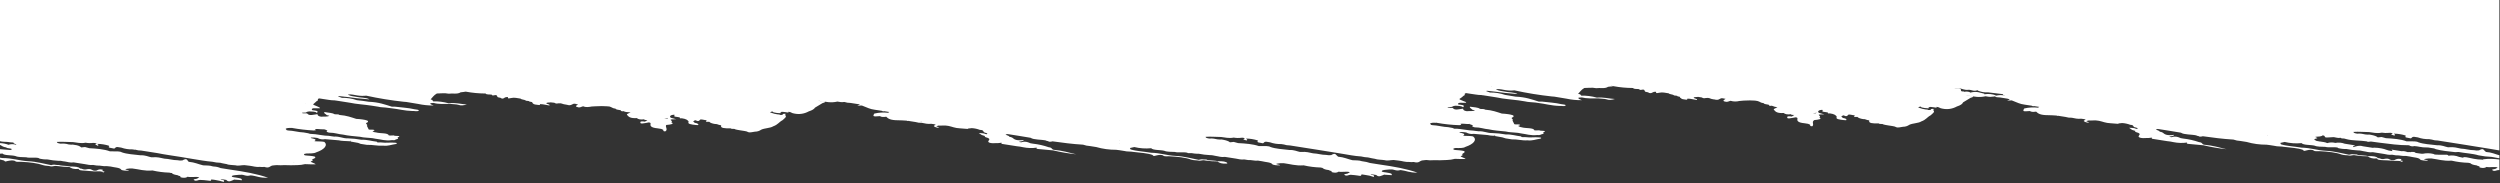 <?xml version="1.0" encoding="UTF-8" standalone="no"?>
<svg
   xmlns:dc="http://purl.org/dc/elements/1.1/"
   xmlns:cc="http://creativecommons.org/ns#"
   xmlns:rdf="http://www.w3.org/1999/02/22-rdf-syntax-ns#"
   xmlns:svg="http://www.w3.org/2000/svg"
   xmlns="http://www.w3.org/2000/svg"
   xmlns:sodipodi="http://sodipodi.sourceforge.net/DTD/sodipodi-0.dtd"
   xmlns:inkscape="http://www.inkscape.org/namespaces/inkscape"
   width="100%"
   height="100%"
   viewBox="0 0 1966 144"
   version="1.1"
   xml:space="preserve"
   style="fill-rule:evenodd;clip-rule:evenodd;stroke-linejoin:round;stroke-miterlimit:2;"
   id="svg20"
   sodipodi:docname="breakerbottom.svg"
   inkscape:version="0.92.4 (5da689c313, 2019-01-14)"><rect x="0" y="0" width="1966" height="144" fill="#333333" stroke="none"/><defs
     id="defs24" /><sodipodi:namedview
     pagecolor="#ffffff"
     bordercolor="#666666"
     borderopacity="1"
     objecttolerance="10"
     gridtolerance="10"
     guidetolerance="10"
     inkscape:pageopacity="0"
     inkscape:pageshadow="2"
     inkscape:window-width="1696"
     inkscape:window-height="1080"
     id="namedview22"
     showgrid="false"
     inkscape:zoom="1.223296"
     inkscape:cx="983"
     inkscape:cy="72"
     inkscape:window-x="353"
     inkscape:window-y="76"
     inkscape:window-maximized="0"
     inkscape:current-layer="svg20" /><path
     id="Pfad_390"
     d="m 1824.71,111.299 -2.949,-0.464 c -0.492,-0.46 -2.457,-0.773 -1.478,-1.543 0.983,-0.31 3.44,-0.619 0.983,-1.238 0,-0.058 -0.069,-0.116 -0.155,-0.174 l -0.181,-0.116 c -0.086,-0.058 -0.155,-0.116 -0.155,-0.174 2.46,-0.155 4.917,-0.155 5.9,-1.238 0.491,0.155 0.983,0.464 1.474,0.619 -0.488,1.856 3.443,0.928 5.9,0.928 2.457,-0.31 3.44,0.928 6.389,0.464 0.492,0 0.492,0.155 0.983,0.464 1.339,-0.062 2.677,0.149 3.932,0.619 4.426,1.236 10.812,0.926 15.726,1.7 0.983,0.619 1.966,0.31 3.44,0.155 2.457,0.309 4.423,0.619 6.88,0.928 7.374,0.928 14.746,2.011 23.1,2.011 0,0.154 0.491,0.154 0.491,0.309 0.907,0.468 1.941,0.631 2.948,0.464 0.491,0 0.491,-0.155 0.491,-0.155 3.44,0.155 5.897,1.238 9.829,1.083 h 0.983 c 1.474,0.155 3.44,0.465 4.914,0.774 0.184,0.058 0.368,0.138 0.553,0.223 l 0.368,0.173 c 0.185,0.085 0.369,0.165 0.553,0.223 4.423,1.238 9.829,1.702 15.235,2.321 0.822,0.012 1.643,-0.04 2.457,-0.155 4.914,0.93 11.303,1.238 15.726,2.63 3.399,0.7 6.851,1.114 10.32,1.238 2.135,0.336 4.126,0.718 6.129,1.096 v -2.367 c -3.518,-0.936 -5.965,-2.312 -10.568,-2.601 l -1.474,-1.392 c -0.983,-1.392 -2.457,-0.773 -3.931,0.155 -1.309,0.192 -2.642,0.14 -3.932,-0.155 -3.931,0 -6.389,-1.083 -10.32,-1.238 -2.948,-0.619 -5.405,-1.392 -9.337,-1.083 h -0.983 c -2.455,-0.464 -4.423,-1.702 -8.355,-1.547 -5.406,-0.621 -10.812,-0.929 -14.743,-2.321 -1.472,-0.929 -4.423,-0.774 -7.372,-0.774 -0.653,0.077 -1.313,0.077 -1.966,0 -4.424,-1.701 -10.318,-2.166 -16.218,-2.475 -1.163,-0.247 -2.311,-0.557 -3.44,-0.928 -0.983,0.154 -1.966,0.154 -2.949,0.309 -0.983,-0.928 -2.949,-1.547 -5.406,-2.011 -0.799,-0.224 -1.636,-0.277 -2.457,-0.155 -0.492,0 -1.475,-0.155 -1.966,-0.155 -1.966,-0.31 -3.44,-0.928 -6.389,-0.619 -1.966,-0.309 -2.949,-0.618 -2.949,-1.392 4.423,-0.309 7.863,0.155 12.286,0.155 2.949,0.309 5.897,1.238 9.829,0.464 1.954,0.284 3.934,0.336 5.9,0.155 1.007,-0.167 2.041,-0.004 2.948,0.464 -2.948,1.081 0.492,1.081 0.983,1.7 1.966,-0.773 -0.491,-1.083 0,-1.547 3,0.041 5.979,0.51 8.846,1.392 0,0.155 0.491,0.309 0.491,0.464 -1.965,1.236 1.966,1.391 2.949,1.7 1.966,0.617 0.983,-1.083 3.44,-1.083 l 2.948,0.464 c 2.839,1.001 5.837,1.473 8.846,1.392 0.492,0.154 1.475,0.154 1.966,0.309 0.492,-0.154 0.492,-0.154 0.492,-0.309 v 0.155 l -0.492,0.155 c 1.586,0.522 3.246,0.783 4.915,0.774 4.423,0.619 8.354,1.392 12.777,2.011 l 8.846,1.392 c 2.396,0.406 4.792,0.79 7.187,1.169 l 4.792,0.756 c 2.395,0.379 4.791,0.763 7.187,1.169 2.517,0.397 5.035,0.874 7.619,1.287 V 0 H -0.004 v 111.018 c 1.591,0.543 3.907,0.465 5.899,0.591 1.582,0.273 3.183,0.427 4.788,0.461 -0.348,0.258 -0.142,0.594 1.109,1.086 0,0.155 0.491,0.155 0.491,0.155 0.491,0.155 0.491,0.464 0.491,0.619 -1.897,-0.691 -3.969,-0.745 -5.9,-0.155 v 0.155 c -2.2,-0.842 -4.525,-1.309 -6.878,-1.382 v 1.4 c 1.585,0.68 2.185,1.671 4.911,1.993 0.491,0.774 3.44,0.619 4.423,1.238 -0.491,0.31 0,0.774 -1.474,0.774 -2.467,-0.259 -5.28,-0.41 -7.86,-0.634 v 3.561 c 0.647,-0.031 1.295,-0.079 1.941,-0.143 1.474,1.702 7.371,1.083 10.32,2.011 1.965,0.928 5.405,0.773 8.354,0.928 2.457,0.774 6.88,-0.155 9.829,0.619 0,0.31 0.983,0.464 1.474,0.619 0.661,0.064 1.317,0.167 1.966,0.309 1.142,0.129 2.291,0.181 3.44,0.155 2.916,0.589 5.874,0.951 8.846,1.083 2.457,-0.155 2.949,0.464 4.423,0.464 2.458,0.31 4.423,1.238 7.372,0.774 l 8.849,1.392 c 1.966,0.31 3.932,0.928 6.389,0.619 l 2.949,0.464 c 2.949,-0.155 4.914,0.773 7.863,0.464 0.983,0.154 1.966,0.154 2.949,0.309 2.948,0.775 7.371,0.775 8.354,2.475 0.494,0.619 3.443,0.929 5.9,0.774 1.474,-0.462 -6.881,-0.926 0.491,-1.7 h 2.457 c 5.406,0.619 9.337,2.166 15.726,1.547 4.355,1.009 8.8,1.578 13.269,1.7 0.632,0.219 1.298,0.324 1.966,0.309 0.492,0.926 2.457,1.391 4.423,1.7 0.738,0.467 1.585,0.734 2.457,0.774 -0.983,0.774 0.492,1.083 1.966,1.238 1.966,0.154 2.949,-0.31 3.44,-0.774 2.948,0.619 6.88,-0.31 9.337,0.464 -0.492,0.154 -0.492,0.154 -0.492,0.309 -0.491,0.31 -0.983,0.465 -1.474,0.774 -1.475,0.31 -3.44,0.464 -1.966,1.238 1.474,0.929 2.949,-0.309 4.423,-0.309 1.969,0.155 4.426,0.155 5.9,0.464 3.932,0.773 2.458,-0.465 2.949,-0.774 0.99,0.026 1.976,0.13 2.949,0.309 2.324,0.368 4.622,0.885 6.88,1.547 0.983,-1.238 -0.491,-1.548 -2.457,-1.857 0,-0.154 0.491,-0.154 0.491,-0.309 0.311,0.127 0.648,0.18 0.983,0.155 l 2.949,0.464 c 1.966,2.166 3.932,0.774 6.389,-0.309 0.311,0.127 0.648,0.18 0.983,0.155 1.474,0.155 3.44,0.155 4.914,0.464 0,-0.773 0,-1.238 -1.474,-1.547 -0.491,-0.154 -0.983,-0.154 -1.474,-0.309 -1.965,-0.464 -5.408,-0.464 -4.914,-1.392 0.494,-0.928 3.934,-0.774 5.9,-1.083 h 0.983 c 2.949,-0.31 3.932,1.547 7.863,0.464 4.423,0.31 6.88,2.166 13.76,1.857 -8.846,-3.094 -18.674,-4.796 -29.486,-6.343 -2.949,-0.464 -5.406,-0.774 -7.863,-1.238 -1.705,-0.757 -3.541,-1.177 -5.406,-1.238 -0.492,0 -0.492,-0.155 -0.983,-0.155 -1.966,-0.774 -4.915,-0.619 -7.372,-0.774 -3.928,-0.928 -6.386,-2.321 -11.3,-2.785 -0.492,-0.464 -0.983,-0.929 -0.983,-1.238 -0.983,-1.392 -2.458,-0.773 -3.932,0.155 -1.309,0.192 -2.642,0.14 -3.932,-0.155 -3.931,0 -6.388,-1.083 -10.32,-1.238 -2.948,-0.619 -5.406,-1.392 -9.337,-1.083 h -0.983 c -2.454,-0.464 -4.422,-1.702 -8.354,-1.547 -5.406,-0.621 -10.811,-0.929 -14.743,-2.321 -1.472,-0.929 -4.423,-0.774 -7.372,-0.774 -0.653,0.077 -1.313,0.077 -1.966,0 -4.423,-1.701 -10.317,-2.166 -16.217,-2.475 -0.983,-0.309 -2.457,-0.619 -3.44,-0.928 -0.983,0.154 -1.966,0.154 -2.949,0.309 -0.983,-0.928 -2.457,-1.702 -5.406,-2.011 -0.799,-0.224 -1.636,-0.277 -2.457,-0.155 -0.185,0 -0.438,-0.022 -0.709,-0.049 l -0.548,-0.057 c -0.271,-0.027 -0.525,-0.049 -0.709,-0.049 -2.065,-0.639 -4.239,-0.85 -6.389,-0.619 -1.966,-0.309 -2.949,-0.618 -2.949,-1.392 4.423,-0.309 8.354,0.155 12.777,0.155 2.949,0.309 5.897,1.238 9.829,0.464 0.491,0 0.491,-0.155 0.983,-0.155 -0.491,0 -0.491,0.155 -0.983,0.155 1.944,0.379 3.938,0.431 5.9,0.155 1.021,-0.072 2.043,0.143 2.949,0.619 -2.949,0.926 0.491,0.926 0.491,1.7 1.966,-0.773 -0.491,-1.083 0,-1.547 3,0.041 5.979,0.51 8.846,1.392 0,0.155 0.491,0.309 0.491,0.464 -1.965,1.236 1.966,1.391 2.949,1.7 1.966,0.617 0.983,-1.083 3.44,-1.083 l 2.949,0.464 c 2.839,1.001 5.837,1.473 8.846,1.392 0.661,0.064 1.317,0.167 1.966,0.309 0.099,-0.031 0.178,-0.056 0.241,-0.077 -0.081,-0.025 -0.161,-0.051 -0.241,-0.077 h 0.429 c 0.062,-0.039 0.062,-0.077 0.062,-0.155 v 0.155 h -0.062 c -0.036,0.023 -0.095,0.046 -0.188,0.077 1.512,0.47 3.088,0.705 4.673,0.697 4.423,0.773 8.354,1.392 12.777,2.011 2.946,0.619 5.897,1.083 8.846,1.547 6.389,0.928 12.777,2.011 19.166,3.094 4.915,0.774 9.829,1.702 15.235,2.166 1.932,0.476 3.911,0.735 5.9,0.774 1.475,0.309 3.44,0.774 5.406,1.083 1.474,0.773 4.914,0.619 6.88,0.928 1.966,0.619 4.423,-0.155 6.88,-0.155 1.475,0.155 2.458,0.309 3.932,0.464 2.948,0.309 4.914,1.237 8.354,0.928 1.141,0.155 2.299,0.155 3.44,0 3.932,1.392 4.423,-0.774 6.389,-1.083 1.474,-0.154 2.457,-0.309 3.44,-0.309 1.964,0.155 3.936,0.155 5.9,0 3.44,0.155 6.88,0.155 10.32,0 1.989,-0.039 3.968,-0.298 5.9,-0.774 1.474,0 2.949,0.155 4.423,0.155 h 3.928 c 0,-0.058 -0.069,-0.116 -0.155,-0.174 l -0.181,-0.116 c -0.086,-0.058 -0.155,-0.116 -0.155,-0.174 -1.117,-0.58 -2.265,-1.096 -3.44,-1.547 0.492,-0.617 2.949,-1.081 0.983,-1.7 0.787,-0.474 1.608,-0.888 2.457,-1.238 0.983,-1.236 -0.983,-1.391 -3.44,-1.7 -1.965,-0.309 -6.388,0 -4.914,-1.547 0.473,-0.176 0.97,-0.281 1.474,-0.309 2.949,-0.154 5.897,0.155 7.863,-0.928 6.389,-2.166 9.338,-5.57 6.389,-8.2 -1.966,-0.464 -4.914,-0.309 -6.88,-0.464 -0.491,0 -0.491,-0.155 -0.983,-0.155 2.457,-1.393 -0.491,-1.857 -2.457,-2.321 0,-0.058 -0.069,-0.116 -0.155,-0.174 l -0.181,-0.116 c -0.086,-0.058 -0.155,-0.116 -0.155,-0.174 1.808,-0.144 3.627,-0.04 5.406,0.309 1.782,1.034 3.887,1.365 5.9,0.928 0.86,0.077 1.751,0.155 2.657,0.232 l 5.498,0.464 c 0.906,0.077 1.797,0.155 2.657,0.232 2.257,0.568 4.927,0.485 8.394,0.707 -0.026,0.019 -0.04,0.041 -0.04,0.067 2.457,0.464 4.423,0.774 6.88,1.238 0.68,0.19 1.339,0.45 1.966,0.774 1.474,0.31 3.44,0.465 4.914,0.774 4.914,-0.155 7.863,0.928 12.777,0.619 3.929,0.462 6.389,-0.774 9.829,-1.238 0.491,-0.155 0.983,-0.31 0.983,-0.619 0,-0.309 -0.983,-0.464 -1.966,-0.464 -2.949,-0.31 -6.88,0.309 -9.829,-0.155 -1.475,-0.31 -3.932,0.464 -3.932,-0.619 -4.423,-0.464 -7.372,-1.702 -12.286,-1.547 -3.408,-0.616 -6.858,-0.978 -10.32,-1.083 -4.42,0.155 -6.385,-1.701 -11.3,-1.392 -0.311,-0.127 -0.648,-0.18 -0.983,-0.155 -1.944,-0.385 -3.919,-0.592 -5.9,-0.619 -1.135,-0.23 -2.284,-0.385 -3.44,-0.464 -2.758,-0.517 -5.55,-0.827 -8.354,-0.928 l -1.474,-0.464 c -0.983,-0.155 -2.457,-0.464 -3.44,-0.619 -4.423,-0.155 -7.863,-1.392 -12.286,-1.547 -0.311,-0.126 -0.648,-0.18 -0.983,-0.155 -0.492,-0.309 -0.492,-0.774 -0.983,-1.083 0.982,-0.929 2.948,-0.774 4.914,-0.774 0.491,-0.154 0.491,-0.154 0.491,-0.309 v 0.155 l -0.491,0.155 c 5.685,1.032 11.43,1.704 17.2,2.011 3.44,-0.155 0.491,-0.774 0.983,-1.083 2.38,-0.299 4.299,0.272 6.651,0.167 l 0.229,-0.012 c 0,-0.155 0.491,-0.155 0.491,-0.309 0,0.155 0,0.309 -0.491,0.309 l 0.099,0.012 c 1.02,0.13 1.996,0.496 2.85,1.071 -1.966,0.773 0.982,1.547 1.474,1.547 4.423,0 6.88,1.238 10.812,1.547 3.932,0.926 8.846,1.236 13.269,1.7 1.505,0.406 3.386,0.575 5.315,0.715 l 1.656,0.117 c 1.929,0.14 3.81,0.309 5.315,0.715 4.423,0.464 7.371,1.857 12.777,1.083 1.475,0.155 2.458,0.155 2.949,-0.464 1.965,-0.464 2.457,-0.928 1.474,-1.547 4.423,-1.855 -2.458,-0.926 -2.949,-1.7 0,-0.155 -2.457,0.309 -3.931,0 -0.492,-2.166 -6.88,-1.393 -9.829,-2.321 -1.053,-0.009 -2.08,-0.332 -2.949,-0.928 0.491,-0.309 1.965,-0.464 1.474,-0.928 -0.491,-0.464 -2.457,-0.309 -3.44,-0.309 -0.491,0 -0.491,-0.155 -0.983,-0.155 -0.184,-0.348 -0.368,-0.718 -0.553,-1.093 l -0.368,-0.753 c -0.185,-0.375 -0.369,-0.745 -0.553,-1.093 1.474,-0.93 -2.458,-1.702 0.491,-2.63 1.474,-1.393 -0.983,-1.857 -3.932,-2.321 -1.474,-0.309 -3.44,-0.309 -4.914,-0.464 -3.932,-1.238 -7.369,-2.63 -13.269,-3.094 -0.492,-0.774 -2.949,-0.31 -3.932,-0.619 -1.474,-1.081 -4.914,-1.081 -7.863,-1.7 -0.492,0.928 0.491,1.392 1.474,2.011 0,0.464 0.983,0.619 2.457,0.928 -1.475,1.083 -4.423,0.465 -6.389,0.774 -2.458,-0.311 -2.949,-1.237 -2.949,-2.011 -2.949,0.31 -6.389,1.548 -7.863,-0.309 -0.492,-0.774 -3.932,0.154 -4.423,-0.774 0.977,-0.129 1.963,-0.181 2.949,-0.155 0.873,-0.586 1.897,-0.908 2.949,-0.928 2.46,0.155 4.917,0 5.9,1.238 1.966,-1.857 -1.474,-1.857 -3.44,-2.166 0,-0.154 -0.491,-0.154 -0.491,-0.309 -0.491,-2.012 3.44,-0.929 6.389,-1.238 0,-0.618 -0.983,-0.928 -1.966,-1.392 -1.01,-0.346 -1.995,-0.76 -2.949,-1.238 0,-0.058 -0.069,-0.116 -0.155,-0.174 l -0.181,-0.116 c -0.086,-0.058 -0.155,-0.116 -0.155,-0.174 0.983,-0.773 1.966,-1.702 2.949,-2.63 1.966,-0.619 -0.491,-1.547 1.966,-2.011 l 2.948,0.464 c 2.948,0.309 5.406,1.083 9.337,1.083 0.311,0.127 0.648,0.18 0.983,0.155 l 8.843,1.393 c 0.649,0.142 1.305,0.245 1.966,0.309 4.914,1.083 11.3,1.393 17.2,2.321 0.661,0.064 1.317,0.167 1.966,0.309 l 2.949,0.464 c 1.963,0.619 5.406,0.464 7.863,0.928 0.827,0.027 1.649,0.13 2.457,0.309 5.897,0.619 10.32,2.011 16.709,2.166 1.474,-0.154 3.931,0.619 4.914,-0.309 0.492,-0.774 -1.966,-0.774 -3.44,-1.083 -4.423,-1.083 -10.321,-1.392 -15.235,-2.011 h -2.457 c -5.406,-1.702 -10.32,-3.559 -18.183,-3.868 -2.948,-0.464 -5.897,-0.929 -9.337,-1.238 -3.793,-1.302 -7.785,-1.931 -11.795,-1.857 -0.957,-0.429 -1.942,-0.791 -2.949,-1.083 0,-0.154 0.492,-0.154 0.492,-0.309 4.915,0.462 9.338,1.081 14.252,1.7 3.44,0.309 6.389,0.619 9.829,0.928 -1.966,-1.547 -7.371,-1.237 -10.32,-2.011 -1.968,-0.309 -4.426,-0.618 -5.9,-1.392 -0.491,-0.155 -0.491,-0.309 -0.491,-0.464 2.949,-0.309 4.915,0.465 7.372,0.774 2.276,0.361 4.59,0.413 6.88,0.155 9.735,2.129 19.578,3.731 29.486,4.8 0.492,0 1.475,0.155 1.966,0.155 2.948,0.464 6.388,1.083 9.337,1.547 4.036,0.871 8.157,1.286 12.286,1.238 -0.983,-0.465 -3.44,-0.929 -2.457,-1.857 0.983,0 1.474,-0.155 2.457,-0.155 3.44,1.083 8.355,0.774 13.269,0.774 1.966,0.31 4.423,0.155 6.389,0.774 1.475,0.619 3.44,0.465 6.389,-0.309 -4.915,-0.309 -8.846,-1.702 -14.252,-0.928 -3.992,-1.141 -8.136,-1.663 -12.286,-1.547 0,-0.31 -0.491,-0.464 -0.491,-0.619 0.492,-0.619 -0.982,-0.619 -1.474,-0.928 1.474,-1.547 2.457,-3.249 4.914,-4.641 0.982,0 2.457,-0.155 3.931,-0.155 1.808,-0.144 3.627,-0.04 5.406,0.309 2.948,-0.464 6.88,0.617 9.337,-1.083 1.301,-0.2 2.615,-0.303 3.931,-0.309 0.492,0 -4.372,-1.048 0.492,-0.155 4.864,0.893 9.797,1.359 14.743,1.392 h 0.491 c 0.491,1.083 3.44,0.619 4.914,0.928 0,1.237 2.457,0.154 3.44,0.309 0,0.154 0,0.309 0.491,0.309 0,0.464 0.492,0.774 0.492,1.083 0,0.465 1.474,0.465 2.457,0.774 0.39,0.392 0.921,0.613 1.474,0.613 0.553,0 1.084,-0.221 1.474,-0.613 0.724,-0.48 1.592,-0.699 2.457,-0.619 1.475,0.155 -1.474,1.702 2.949,0.774 2.458,-0.619 4.915,0.155 7.372,0.464 0.491,0.773 2.948,0.773 3.931,1.392 0,0.619 2.949,0.154 2.949,0.928 0.369,0.058 0.668,0.116 0.95,0.174 l 0.557,0.116 c 0.282,0.058 0.581,0.116 0.95,0.174 -0.492,0.464 0,0.774 0.491,1.083 0.492,0.774 2.458,0.928 3.932,1.083 2.457,0.464 0.983,-0.464 1.474,-0.619 2.949,0 4.915,0.774 7.372,1.083 0.983,-0.926 -1.966,-1.081 -2.457,-1.7 0.491,-0.929 2.457,-0.465 3.44,-0.774 0.973,0.179 1.959,0.283 2.948,0.309 0.851,0.619 1.949,0.791 2.949,0.464 2.948,-0.309 3.44,0.619 4.914,0.774 0.492,0 0.492,0.155 0.983,0.155 0.311,0.126 0.648,0.18 0.983,0.155 2.949,1.083 3.932,-0.31 5.406,-0.774 h 0.983 c 0.836,0.133 1.658,0.34 2.457,0.619 -0.983,0.619 -2.949,1.392 -0.492,2.011 1.966,0.773 2.949,-0.31 4.423,-0.619 1.966,0.929 4.423,0.619 6.88,0.155 1.474,0 2.457,-0.155 2.948,-0.155 1.474,0 3.439,-0.155 4.914,-0.155 1.475,0 2.458,0.155 3.932,0.155 0.983,0 1.475,0.155 1.966,0.155 1.965,0.462 2.457,1.545 4.914,1.7 0,0.774 2.458,0.929 3.932,1.238 0.491,0.31 0,1.083 2.457,0.774 0.983,0.619 2.457,0.773 5.406,0.928 -1.474,0.774 -3.931,1.393 -2.457,2.321 0.982,1.238 2.457,2.475 7.371,2.166 0.986,0.928 2.951,1.392 5.9,0.928 -0.492,0.774 1.474,0.464 2.457,0.619 -0.492,0.464 -1.475,0.774 -1.966,1.238 -0.983,0 -1.966,-0.464 -3.44,0 -0.491,1.083 -0.491,2.011 3.932,1.083 0.369,-0.058 0.668,-0.116 0.95,-0.174 l 0.557,-0.116 c 0.282,-0.058 0.581,-0.116 0.95,-0.174 1.474,0.155 1.474,0.464 1.474,1.238 -0.494,1.543 0.492,2.936 5.406,3.4 l 2.949,0.464 c 0.983,0.464 2.457,0.773 1.474,1.547 0.585,0.369 1.296,0.481 1.966,0.309 1.965,-1.702 -0.492,-3.251 0.491,-4.951 3.44,-0.309 6.881,-0.774 3.932,-2.166 1.474,-0.773 -0.492,-1.392 -0.492,-2.011 0.983,-0.464 2.949,-0.154 4.423,-0.309 -0.553,-0.174 -1.106,-0.326 -1.659,-0.473 l -1.105,-0.292 c -0.553,-0.147 -1.106,-0.299 -1.659,-0.473 0,-0.309 -0.491,-0.774 -0.491,-1.083 0.492,-0.619 0.983,-1.083 2.949,-1.238 0.492,0 0.492,0.155 0.983,0.155 -2.457,1.702 2.458,1.392 3.932,2.011 -0.492,0.619 0,0.774 1.474,0.619 3.44,0.464 4.915,1.547 5.406,2.785 -1.474,1.701 2.457,2.166 5.406,2.475 2.948,0.464 2.457,-0.464 1.474,-0.928 0,-0.309 0,-0.464 -0.983,-0.464 -1.966,-0.309 -1.474,-0.928 -2.457,-1.392 l 1.474,-0.928 c 0.983,-0.154 2.458,1.702 3.932,-0.309 0.492,-0.929 3.44,0.309 5.406,0.309 -0.983,0.774 -1.474,1.393 1.966,1.238 0.491,0.772 2.457,1.391 4.423,1.7 1.966,-0.155 2.457,0.773 4.423,0.928 0,0.154 0.491,0.154 0.491,0.309 -0.982,2.011 2.949,2.321 7.372,2.166 0.492,0.619 1.966,0.309 2.949,0.464 0.983,0.619 2.949,0.774 4.423,1.083 1.966,0.464 4.915,0.464 6.389,1.392 0.983,0.619 3.44,0 5.406,-0.309 1.758,0.005 3.476,-0.536 4.914,-1.547 2.457,-1.238 7.371,-1.238 9.337,-2.63 3.931,-1.4 4.422,-3.253 7.371,-4.8 1.474,-1.392 3.932,-2.785 1.966,-4.177 0,-0.31 0.491,-0.465 0.983,-0.774 -2.458,-0.464 -2.949,0.155 -2.949,0.774 h -1.966 c 0,-0.309 -0.983,-0.464 -1.966,-0.464 -0.983,-0.155 -1.474,-0.309 -2.457,-0.464 -1.123,-0.431 -2.272,-0.793 -3.44,-1.083 0.491,-0.155 0.982,-0.619 1.474,-0.619 1.474,-0.155 0.491,0.464 1.474,0.619 1.449,0.358 2.931,0.565 4.423,0.619 1.965,0 1.965,-0.31 0.491,-0.619 1.474,-0.774 2.949,-0.31 4.423,-0.155 0.977,0.154 2.44,0.614 2.457,-0.293 -0.153,-0.01 -0.316,-0.016 -0.491,-0.016 l 0.491,-0.155 c 0,-0.155 0.491,-0.155 0.491,-0.309 0,0.155 -0.491,0.155 -0.491,0.309 v 0.171 c 1.979,0.135 2.141,1.089 4.423,1.376 3.847,0.82 7.864,0.216 11.3,-1.7 2.949,-0.929 4.423,-2.012 4.915,-2.94 1.968,-1.237 3.934,-2.32 5.9,-3.558 4.426,-1.238 0.492,-1.238 -1.474,-1.547 -0.665,-0.027 -1.325,-0.131 -1.966,-0.309 h 0.491 c 0.492,0.154 1.474,0.154 1.966,0.309 3.931,0.464 7.371,1.547 12.777,0.309 1.474,0.154 2.949,0.773 5.406,0.309 1.585,0.522 3.245,0.783 4.914,0.774 1.966,0.31 3.44,0.465 4.914,0.774 0.492,0.154 1.474,0.154 1.966,0.309 0.983,0.619 -1.474,0.619 -1.474,1.083 0.369,0 0.806,-0.022 1.261,-0.049 l 0.918,-0.057 c 0.455,-0.027 0.892,-0.049 1.261,-0.049 1.966,0.774 3.44,1.392 5.406,2.166 2.457,1.083 6.88,1.392 10.32,2.011 0.492,0.154 0.492,0.618 1.966,0.309 1.475,0.155 2.458,0.464 3.932,0.619 -0.492,0.155 -0.492,0.464 -0.983,0.619 -3.612,-0.427 -7.272,-0.217 -10.812,0.619 -1.477,2.32 -0.983,2.475 4.423,2.011 0.982,0.773 2.948,0.773 4.914,0.464 1.474,1.547 3.437,2.785 9.337,2.785 1.966,0 4.423,0.154 6.88,0.309 0,0.31 0.491,0.31 0.983,0.155 l 5.9,0.928 c 1.588,0.5 3.252,0.709 4.914,0.619 2.457,0.465 4.422,1.083 7.371,0.774 1.474,0.154 3.44,0.309 3.44,0.928 -0.983,0.31 -1.966,0.774 -0.983,1.238 1.182,0.711 2.556,1.035 3.931,0.928 -0.983,-0.464 -1.966,-0.929 -2.457,-1.238 0.983,-0.155 1.474,-0.309 1.474,-0.464 2.458,0.155 5.406,-0.309 7.372,0.155 0.492,0 0.492,0.155 0.983,0.155 2.946,0.619 4.914,1.702 8.846,1.857 l 5.9,0.464 0.492,-0.155 v -0.155 c 0.983,-0.154 1.966,-0.154 2.949,-0.309 2.19,0.135 4.347,0.605 6.394,1.395 3.44,0 1.965,1.547 3.931,2.166 0.983,0.31 2.457,0.464 1.474,1.238 -0.492,0 -0.492,-0.155 -0.983,-0.155 -1.474,-0.774 -3.44,-0.619 -5.406,-0.774 0.983,0.464 1.474,1.083 2.457,1.547 0.84,0.187 1.662,0.446 2.457,0.774 -0.491,0.464 0,0.774 0.983,1.083 2.457,0.618 2.949,1.392 1.966,2.475 -1.474,1.547 1.474,2.475 6.389,2.011 1.474,0.155 2.457,-0.309 3.931,-0.309 -0.491,0.309 -0.491,0.619 0,0.928 1.475,0.155 2.458,0.464 3.932,0.619 2.949,0.464 5.406,0.774 7.863,1.238 1.654,0.144 3.296,0.403 4.914,0.774 3.559,0.728 7.217,0.833 10.812,0.309 -0.491,0.619 -0.491,0.928 0.983,1.083 3.931,0.309 7.862,0.774 11.794,1.083 5.99,1.413 12.063,2.446 18.183,3.094 -5.898,-1.392 -10.812,-2.939 -17.692,-3.558 -1.966,-0.464 -0.983,-1.702 -3.932,-2.011 -3.979,-1.381 -8.1,-2.315 -12.286,-2.785 -1.372,-0.08 -2.712,-0.449 -3.932,-1.083 -1.748,-0.622 -3.658,-0.622 -5.406,0 -0.665,-0.027 -1.325,-0.131 -1.966,-0.309 0.982,-0.464 3.931,-0.464 3.931,-1.547 -5.406,0.775 -7.372,-0.308 -8.846,-1.7 -0.738,-0.467 -1.585,-0.734 -2.458,-0.774 0,-0.929 -2.458,-1.083 -2.949,-1.857 0.491,-0.154 0.983,-0.154 1.474,-0.309 l 2.949,0.464 c 1.475,0.155 2.458,0.464 3.932,0.619 0.492,0.154 1.474,0.154 1.966,0.309 2.948,0.464 6.388,1.083 9.337,1.547 2.457,1.702 8.354,1.238 12.286,2.166 0,0.309 0.491,0.309 1.474,0.464 0.491,0.619 1.966,0.619 3.44,0.155 7.863,1.083 15.726,2.166 24.08,2.63 1.729,0.628 3.543,0.993 5.38,1.084 1.474,0.31 3.44,0.465 4.914,0.774 5.113,1.464 10.408,2.193 15.726,2.166 0.827,0.027 1.649,0.13 2.457,0.309 1.475,0.155 2.458,0.464 3.932,0.619 1.966,0.619 5.406,0.31 7.372,0.774 5.406,0.621 10.811,0.929 14.743,2.321 0.491,0.309 0.491,1.392 2.948,0.464 1.968,-0.465 4.426,-0.929 5.9,0.309 0.492,0.464 2.949,0.309 4.423,0.309 6.388,0.309 12.777,0.93 17.2,2.63 1.968,0.619 4.426,0.465 5.9,0.774 0.983,0.31 2.458,-0.309 3.932,-0.309 0.492,0.154 1.475,0.154 1.966,0.309 2.928,0.437 5.886,0.644 8.846,0.619 1.472,1.236 3.44,2.009 7.372,1.7 0,0 0.491,-0.154 0.491,-0.309 -0.983,-1.392 -3.932,-1.547 -7.372,-1.547 -2.454,-0.619 -5.897,-0.464 -8.354,-0.928 -0.492,-0.619 -1.966,-0.309 -2.949,-0.464 -1.317,-0.206 -2.664,-0.1 -3.932,0.309 -5.897,-1.083 -11.303,-2.785 -18.183,-3.094 -6.88,-0.309 -11.794,-2.32 -19.166,-2.475 -5.406,-0.93 -11.795,-1.238 -16.218,-2.63 0,-0.309 -0.491,-0.774 -0.491,-1.083 0.983,-0.31 2.457,-0.465 3.44,-0.774 4.339,1.056 8.825,1.369 13.269,0.928 1.474,1.702 7.371,1.237 10.32,2.011 1.965,0.928 5.405,0.773 8.354,0.928 2.457,0.774 6.88,-0.155 9.829,0.619 0,0.309 0.491,0.464 3.44,0.309 0.665,0.027 1.325,0.131 1.966,0.309 1.142,0.129 2.291,0.181 3.44,0.155 2.916,0.589 5.874,0.951 8.846,1.083 2.457,0 2.949,0.464 4.423,0.619 2.458,0.31 4.423,1.238 7.372,0.774 l 8.849,1.392 c 1.966,0.31 3.44,0.928 6.389,0.619 l 2.949,0.464 c 2.949,-0.155 4.914,0.773 7.863,0.464 l 2.949,0.464 c 2.948,0.775 7.371,0.775 8.354,2.475 0.494,0.465 3.443,0.929 5.9,0.774 0.982,-0.617 -7.372,-0.926 0.491,-1.7 h 2.457 c 4.914,0.617 9.337,2.164 15.726,1.7 4.355,1.009 8.8,1.578 13.269,1.7 0.491,0.154 0.982,0.154 1.474,0.309 0.983,0.926 2.457,1.391 4.914,1.7 0.738,0.467 1.585,0.734 2.457,0.774 -0.983,0.774 0.492,1.083 1.966,1.238 1.202,0.162 2.423,-0.112 3.44,-0.774 2.458,0.619 6.389,-0.464 8.846,0.464 -0.491,0.154 -0.491,0.154 -0.491,0.309 -0.491,0.31 -0.983,0.465 -1.474,0.774 -1.474,0.31 -3.44,0.464 -1.966,1.238 1.474,0.929 2.949,-0.309 4.423,-0.309 1.968,0.155 3.934,0.31 5.9,0.619 3.44,0.772 1.966,-0.619 2.949,-0.928 l 2.949,0.464 c 2.188,0.238 4.335,0.758 6.389,1.547 0.983,-1.238 -0.491,-1.548 -2.457,-1.857 0,-0.154 0.491,-0.154 0.491,-0.309 0.311,0.126 0.648,0.18 0.983,0.155 l 2.949,0.464 c 1.966,2.012 3.932,0.619 6.389,-0.309 0.311,0.127 0.648,0.18 0.983,0.155 1.474,0.154 2.948,0.154 4.914,0.309 0,-0.773 0,-1.238 -1.474,-1.547 -0.491,-0.154 -0.983,-0.154 -1.474,-0.309 -1.965,-0.464 -5.405,-0.464 -4.914,-1.392 0.494,-1.083 3.934,-0.929 5.9,-1.238 h 0.983 c 2.949,-0.31 3.932,1.547 7.863,0.464 4.423,0.464 6.88,2.166 13.269,2.011 -8.846,-3.094 -18.674,-4.796 -29.486,-6.343 -2.949,-0.464 -5.406,-0.774 -7.863,-1.238 -1.75,-0.612 -3.564,-1.028 -5.406,-1.238 -0.492,0 -0.492,-0.155 -0.983,-0.155 -1.966,-0.774 -4.915,-0.619 -7.372,-0.774 -3.929,-0.928 -6.386,-2.321 -11.3,-2.785 l -1.474,-1.392 c -0.982,-1.392 -2.457,-0.773 -3.931,0.155 -1.309,0.192 -2.642,0.14 -3.932,-0.155 -3.931,0 -6.389,-1.083 -10.32,-1.238 -2.948,-0.619 -5.406,-1.392 -9.337,-1.083 h -0.983 c -2.454,-0.464 -4.422,-1.702 -8.354,-1.547 -5.406,-0.621 -10.812,-0.929 -14.743,-2.321 -1.472,-0.929 -4.424,-0.774 -7.372,-0.774 -0.653,0.077 -1.313,0.077 -1.966,0 -4.423,-1.547 -10.317,-2.012 -16.217,-2.321 -1.163,-0.247 -2.311,-0.556 -3.44,-0.928 -0.983,0.154 -1.966,0.154 -2.949,0.309 -0.983,-0.928 -2.949,-1.547 -5.406,-2.011 -0.799,-0.224 -1.636,-0.277 -2.457,-0.155 -0.492,0 -1.475,-0.155 -1.966,-0.155 -1.966,-0.31 -3.44,-0.928 -6.389,-0.619 -1.965,-0.309 -2.948,-0.618 -2.948,-1.392 4.423,-0.309 7.863,0.155 12.286,0.155 2.949,0.309 5.897,1.238 9.829,0.464 0.491,0 0.491,-0.155 0.983,-0.155 -0.491,0 -0.491,0.155 -0.983,0.155 1.946,0.361 3.937,0.413 5.9,0.155 1.007,-0.167 2.041,-0.004 2.948,0.464 -2.949,1.081 0.492,1.081 0.983,1.7 1.966,-0.773 -0.491,-1.083 0,-1.547 3,0.041 5.979,0.51 8.846,1.392 0,0.058 0.069,0.116 0.155,0.174 l 0.181,0.116 c 0.086,0.058 0.155,0.116 0.155,0.174 -1.965,1.236 1.966,1.391 2.949,1.7 1.966,0.617 0.983,-1.083 3.44,-1.083 l 2.949,0.464 c 2.839,1.001 5.837,1.473 8.846,1.392 0.492,0.154 1.474,0.154 1.966,0.309 0.491,-0.154 0.491,-0.154 0.491,-0.309 v 0.155 l -0.491,0.155 c 1.585,0.521 3.245,0.783 4.914,0.774 4.423,0.619 8.354,1.392 12.777,2.011 l 8.846,1.392 c 6.388,1.083 12.777,2.011 19.166,3.094 4.914,0.774 9.828,1.857 15.234,2.166 1.77,0.444 3.582,0.703 5.406,0.774 1.966,0.464 3.44,0.774 5.406,1.083 1.963,0.774 4.915,0.619 7.863,1.083 1.966,0.619 4.423,-0.155 6.88,-0.155 1.475,0.155 2.458,0.309 3.932,0.464 2.948,0.309 4.914,1.238 8.354,1.083 1.141,0.155 2.299,0.155 3.44,0 4.423,1.237 4.423,-0.929 6.88,-1.238 0.983,-0.154 1.966,-0.154 2.949,-0.309 1.954,0.284 3.934,0.336 5.9,0.155 3.44,0.154 6.88,0 10.32,-0.155 2.16,-0.045 4.306,-0.357 6.389,-0.928 1.474,0 2.948,0.155 4.423,0.155 h 3.922 c 0,-0.155 -0.491,-0.309 -0.491,-0.464 -1.117,-0.58 -2.265,-1.096 -3.44,-1.547 0.492,-0.617 2.949,-1.081 0.983,-1.7 0.492,-0.464 1.475,-0.928 1.966,-1.392 0.983,-1.236 -0.983,-1.391 -3.44,-1.7 -1.965,-0.309 -6.388,0 -4.914,-1.547 0.491,-0.154 0.983,-0.154 1.474,-0.309 2.949,0 5.897,0.31 7.863,-0.928 6.392,-2.166 9.34,-5.57 5.9,-8.2 -1.965,-0.464 -4.914,-0.309 -6.88,-0.464 -0.492,0 -0.492,-0.155 -0.983,-0.155 2.457,-1.393 -0.491,-1.857 -2.457,-2.321 0,-0.058 -0.069,-0.116 -0.155,-0.174 l -0.181,-0.116 c -0.086,-0.058 -0.155,-0.116 -0.155,-0.174 1.808,-0.144 3.627,-0.04 5.406,0.309 1.786,1.022 3.868,1.404 5.9,1.083 0.86,0.077 1.751,0.155 2.657,0.232 l 5.498,0.464 c 0.906,0.077 1.797,0.155 2.657,0.232 1.615,0.371 3.263,0.577 4.917,0.615 v 0.004 c 2.457,0.464 4.423,0.774 6.88,1.238 l 2.457,0.774 c 1.474,0.31 3.44,0.465 4.914,0.774 4.423,-0.154 7.863,1.083 12.286,0.774 3.929,0.462 6.389,-0.774 9.829,-1.238 0.492,-0.155 0.983,-0.31 0.983,-0.619 0,-0.309 -0.983,-0.464 -1.966,-0.464 -2.949,-0.31 -6.881,0.309 -9.829,-0.155 -1.475,-0.31 -3.932,0.464 -3.932,-0.619 -4.423,-0.464 -7.372,-1.702 -12.286,-1.547 -3.408,-0.616 -6.858,-0.978 -10.32,-1.083 -4.42,0.155 -6.385,-1.701 -11.3,-1.392 -0.311,-0.127 -0.648,-0.18 -0.983,-0.155 -1.955,-0.309 -3.924,-0.515 -5.9,-0.619 -1.135,-0.23 -2.284,-0.385 -3.44,-0.464 -2.948,-0.31 -5.406,-0.929 -8.354,-0.774 -0.184,-0.058 -0.368,-0.138 -0.553,-0.223 l -0.368,-0.173 c -0.185,-0.085 -0.369,-0.165 -0.553,-0.223 -0.369,-0.058 -0.806,-0.138 -1.261,-0.223 l -0.918,-0.173 c -0.455,-0.085 -0.892,-0.165 -1.261,-0.223 -1.935,-0.068 -3.682,-0.343 -5.405,-0.644 l -1.476,-0.259 c -1.723,-0.301 -3.47,-0.576 -5.405,-0.644 -0.311,-0.127 -0.648,-0.18 -0.983,-0.155 -0.491,-0.309 -0.491,-0.774 -0.983,-1.083 0.984,-0.774 2.949,-0.774 4.915,-0.619 0.491,-0.154 0.491,-0.154 0.491,-0.309 v 0.309 c 5.844,1.052 11.757,1.673 17.692,1.857 2.949,-0.155 0.491,-0.774 0.983,-1.083 2.38,-0.299 4.299,0.272 6.651,0.167 l 0.229,-0.012 c 0,-0.155 0.492,-0.155 0.492,-0.309 0,0.155 0,0.309 -0.492,0.309 l 0.18,0.08 c 0.9,0.394 1.825,0.729 2.769,1.003 -1.966,0.773 0.983,1.547 1.474,1.547 4.423,0 6.881,1.238 10.812,1.547 3.931,0.926 8.846,1.236 13.269,1.7 1.505,0.406 3.386,0.575 5.315,0.715 l 1.656,0.117 c 1.929,0.14 3.81,0.309 5.315,0.715 3.932,0.464 7.372,1.857 12.778,1.238 1.006,0.193 2.049,0.029 2.948,-0.464 1.966,-0.464 2.457,-0.928 1.474,-1.547 4.424,-1.855 -2.457,-0.926 -2.948,-1.7 0,-0.155 -2.458,0.309 -3.932,0 -0.492,-2.166 -6.88,-1.393 -9.829,-2.321 -1.055,-0.119 -2.067,-0.49 -2.948,-1.083 0.491,-0.309 1.966,-0.464 1.474,-0.928 -0.492,-0.464 -2.457,-0.309 -3.44,-0.309 -0.491,0 -0.491,-0.155 -0.983,-0.155 -0.491,-0.928 -0.983,-2.011 -1.474,-2.939 1.474,-0.93 -2.458,-1.702 0.491,-2.63 1.474,-1.393 -0.983,-1.857 -3.932,-2.321 -1.474,-0.309 -3.44,-0.309 -4.914,-0.464 -3.932,-1.237 -7.369,-2.63 -13.269,-3.094 -0.492,-0.774 -2.949,-0.31 -3.932,-0.619 -1.474,-1.236 -4.914,-1.236 -7.863,-1.7 -0.492,0.928 0.983,1.392 1.474,2.011 0,0.465 1.474,0.619 2.457,0.774 -1.475,1.083 -4.423,0.465 -6.389,0.774 -2.458,-0.311 -2.949,-1.237 -2.949,-2.011 -2.949,0.31 -6.389,1.548 -7.863,-0.309 -0.491,-0.774 -3.932,0.154 -4.423,-0.774 0.983,-0.154 2.457,-0.154 3.44,-0.309 0.873,-0.586 1.897,-0.908 2.948,-0.928 1.969,0.155 4.426,0 5.9,1.238 1.966,-1.857 -1.474,-1.857 -3.44,-2.166 l -0.491,-0.155 c -0.492,-2.012 3.931,-0.929 6.388,-1.238 0,-0.619 -0.983,-0.929 -1.966,-1.238 -1.01,-0.346 -1.995,-0.76 -2.949,-1.238 0,-0.058 -0.069,-0.116 -0.155,-0.174 l -0.181,-0.116 c -0.086,-0.058 -0.155,-0.116 -0.155,-0.174 1.235,-0.755 2.387,-1.637 3.44,-2.63 1.966,-0.619 -0.491,-1.547 1.966,-2.011 l 2.949,0.464 c 2.948,0.309 5.897,1.083 9.337,1.083 0.311,0.126 0.648,0.18 0.983,0.155 l 8.846,1.392 c 0.491,0.154 1.474,0.154 1.966,0.309 5.405,1.238 11.794,1.547 17.2,2.321 0.491,0.154 1.474,0.154 1.966,0.309 l 2.948,0.464 c 2.454,0.619 5.405,0.619 8.354,0.928 0.492,0.154 1.474,0.154 1.966,0.309 5.409,0.621 10.32,2.166 16.709,2.321 1.965,-0.154 3.931,0.619 4.914,-0.309 0.492,-0.774 -1.966,-0.774 -3.44,-1.083 -4.423,-1.083 -10.32,-1.392 -15.234,-2.011 h -2.457 c -5.405,-1.702 -10.32,-3.559 -18.183,-3.868 -2.454,-0.464 -5.405,-0.928 -8.354,-1.392 -3.793,-1.302 -7.785,-1.931 -11.794,-1.857 -0.958,-0.43 -1.944,-0.793 -2.952,-1.087 0,-0.154 0.492,-0.154 0.492,-0.309 4.915,0.462 9.338,1.081 14.252,1.7 3.44,0.309 6.389,0.619 9.829,0.928 -1.966,-1.547 -7.372,-1.237 -10.32,-2.011 -1.968,-0.309 -4.426,-0.618 -5.9,-1.392 -0.491,-0.155 -0.491,-0.309 -0.491,-0.464 2.949,-0.309 4.915,0.465 7.372,0.774 2.276,0.361 4.59,0.413 6.88,0.155 9.735,2.129 19.578,3.731 29.486,4.8 0.492,0 1.475,0.155 1.966,0.155 2.948,0.464 6.389,1.083 9.337,1.547 4.036,0.871 8.157,1.286 12.286,1.238 -0.983,-0.619 -3.44,-1.083 -2.457,-2.011 0.983,0 1.474,-0.155 2.457,-0.155 3.44,0.929 8.355,0.774 13.269,0.774 1.966,0.31 4.423,0.155 6.389,0.774 1.475,0.619 3.441,0.465 6.389,-0.309 -5.406,-0.309 -8.846,-1.547 -14.252,-1.083 -3.992,-1.141 -8.136,-1.663 -12.286,-1.547 0,-0.31 -0.491,-0.464 -0.491,-0.619 0,-0.465 -0.983,-0.619 -1.966,-0.774 1.474,-1.547 2.457,-3.249 4.914,-4.641 0.983,0 2.458,-0.155 3.932,-0.155 1.808,-0.144 3.627,-0.04 5.406,0.309 2.949,-0.464 6.881,0.617 9.338,-1.083 1.301,-0.2 2.615,-0.303 3.931,-0.309 0.492,0 -4.372,-1.048 0.492,-0.155 4.864,0.893 9.797,1.359 14.743,1.392 h 0.491 c 0.492,1.083 3.44,0.619 4.915,0.928 0,1.237 2.457,0.154 3.44,0.309 0,0.154 0,0.309 0.491,0.309 0,0.464 0.491,0.774 0.491,1.083 0,0.465 1.474,0.465 2.457,0.774 0.972,0.831 2.397,0.895 3.44,0.155 0.727,-0.475 1.596,-0.688 2.461,-0.602 1.475,0.155 -1.474,1.702 2.949,0.774 2.458,-0.619 4.915,0.155 7.372,0.464 0.492,0.773 2.949,0.773 3.932,1.392 0,0.619 2.948,0.154 2.948,0.928 0.491,0.155 1.475,0.309 1.966,0.464 0,0.464 0,0.774 0.983,1.083 0,0.774 1.966,0.774 3.44,1.083 1.966,0.309 0.983,-0.465 1.474,-0.774 2.949,0 4.915,0.774 7.372,1.083 0.983,-0.926 -1.966,-1.081 -2.457,-1.7 0,-0.929 2.458,-0.465 3.44,-0.774 l 2.949,0.464 c 0.851,0.618 1.949,0.791 2.948,0.464 2.948,-0.464 3.44,0.465 4.914,0.774 0.492,0 0.492,0.155 0.983,0.155 0.311,0.127 0.648,0.18 0.983,0.155 3.44,0.928 3.932,-0.464 5.406,-0.928 h 0.983 c 0.983,0.155 1.474,0.309 2.457,0.464 -0.982,0.774 -2.948,1.547 -0.491,2.166 1.966,0.619 2.949,-0.31 4.423,-0.619 2.236,0.676 4.615,0.73 6.88,0.155 1.474,-0.154 2.457,-0.154 3.44,-0.309 1.475,0 3.44,-0.155 4.915,-0.155 1.475,0 2.949,0.155 3.932,0.155 0.661,0.064 1.317,0.167 1.966,0.309 1.967,0.462 2.458,1.545 4.915,1.7 0,0.774 2.458,0.929 3.932,1.238 0.491,0.465 0,1.238 2.457,0.774 1.408,0.619 2.897,1.035 4.422,1.238 -1.474,0.774 -3.931,1.393 -2.457,2.321 0.983,1.238 2.456,2.475 7.371,2.166 0.985,0.928 2.952,1.392 5.9,0.928 -0.491,0.774 1.475,0.464 2.458,0.619 -0.492,0.464 -1.475,0.774 -1.966,1.238 -0.983,0 -1.966,-0.464 -3.44,0 -0.491,1.083 -0.491,2.011 3.932,1.083 0.983,-0.155 1.474,-0.309 2.457,-0.464 1.475,0.155 1.475,0.464 1.475,1.238 -0.494,1.543 0.492,2.936 5.406,3.4 l 2.949,0.464 c 0.984,0.464 2.458,0.773 1.475,1.547 0.585,0.369 1.296,0.481 1.966,0.309 1.474,-1.706 -0.983,-3.253 1.474,-4.8 3.44,-0.309 6.388,-0.774 3.931,-2.166 1.475,-0.773 -0.491,-1.392 -0.491,-2.011 0.983,-0.464 2.949,-0.154 4.423,-0.309 -1.474,-0.464 -2.948,-0.774 -4.423,-1.238 0,-0.116 -0.069,-0.254 -0.155,-0.397 l -0.181,-0.289 c -0.086,-0.143 -0.155,-0.281 -0.155,-0.397 0.491,-0.619 0.983,-1.083 2.949,-1.238 0.491,0 0.491,0.155 0.983,0.155 -2.458,1.702 2.456,1.392 3.931,2.011 -0.492,0.619 0,0.774 1.474,0.619 3.44,0.464 4.915,1.547 5.406,2.785 -1.474,1.701 2.457,2.166 5.406,2.475 2.948,0.464 2.457,-0.464 1.474,-0.928 0,-0.309 0,-0.464 -0.983,-0.464 -1.966,-0.309 -1.474,-0.928 -2.457,-1.392 l 1.475,-0.928 c 0.983,-0.154 2.457,1.702 3.931,-0.309 0.492,-0.929 3.44,0.309 5.406,0.309 -0.983,0.774 -1.474,1.393 1.966,1.238 0.492,0.772 2.457,1.391 4.423,1.7 1.966,-0.155 2.457,0.773 4.423,0.928 0,0.154 0.491,0.154 0.491,0.309 -0.982,2.011 2.949,2.321 7.372,2.166 0.491,0.619 1.965,0.309 2.948,0.464 0.983,0.619 2.949,0.774 4.423,1.083 1.965,0.464 4.914,0.464 6.388,1.392 0.983,0.619 3.44,0 5.406,-0.309 1.758,0.005 3.476,-0.536 4.914,-1.547 2.458,-1.238 7.372,-1.238 9.338,-2.63 3.931,-1.4 4.422,-3.253 7.371,-4.8 1.475,-1.392 3.932,-2.785 1.966,-4.177 0,-0.31 0.492,-0.465 0.983,-0.774 -2.457,-0.464 -2.948,0.155 -2.948,0.774 h -1.966 c 0,-0.309 -0.983,-0.464 -1.966,-0.464 -0.983,-0.155 -1.474,-0.309 -2.457,-0.464 -1.123,-0.431 -2.272,-0.793 -3.44,-1.083 0.492,-0.155 0.983,-0.619 1.474,-0.619 1.475,-0.155 0.492,0.464 1.475,0.619 1.449,0.358 2.931,0.565 4.423,0.619 1.966,0 1.966,-0.31 0.491,-0.619 1.475,-0.774 2.949,-0.31 4.423,-0.155 0.979,0.155 2.448,0.616 2.457,-0.301 -0.153,-0.01 -0.316,-0.016 -0.492,-0.016 l 0.492,-0.155 c 0,-0.155 0.491,-0.155 0.491,-0.309 0,0.155 -0.491,0.155 -0.491,0.309 v 0.171 c 1.978,0.135 2.141,1.089 4.422,1.376 3.847,0.82 7.864,0.216 11.3,-1.7 2.949,-0.928 4.423,-2.011 4.915,-3.249 1.968,-1.237 3.934,-2.32 5.9,-3.558 4.425,-1.238 0.491,-1.238 -1.475,-1.547 -0.665,-0.027 -1.325,-0.131 -1.966,-0.309 h 0.492 c 0.492,0.154 1.475,0.154 1.966,0.309 3.932,0.464 7.372,1.547 12.778,0.309 1.474,0.154 2.948,0.773 5.406,0.309 0.481,0 0.903,-0.019 1.266,-0.056 -0.097,-0.03 -0.194,-0.06 -0.29,-0.092 l 1.946,-0.613 c 0.017,-0.053 0.026,-0.109 0.026,-0.167 -2.97,-1.151 -6.199,-1.472 -9.338,-0.928 v -0.464 c -3.439,-0.619 -5.405,-2.166 -10.811,-0.928 v 0.159 c -0.983,-0.774 -2.457,-1.083 -4.914,-0.774 v 0.155 c -0.492,-0.155 -0.491,-0.464 -0.983,-0.464 -0.492,0 -0.492,0.155 -0.492,0.155 0,-0.154 -0.492,-0.154 -0.983,-0.309 -0.491,-0.619 0.492,-1.547 -1.474,-2.011 -1.319,-0.078 -2.631,-0.233 -3.932,-0.464 h 0.983 c 0.983,0.154 1.474,0.154 2.457,0.309 2.949,0 3.931,1.547 7.863,1.083 2.457,0 3.932,1.547 6.88,0.309 0,0.155 0.492,0.464 0.983,0.619 2.351,0.886 4.866,1.255 7.372,1.083 3.929,0.464 7.368,0.928 11.3,1.392 l 0.491,0.155 c -0.492,0.465 0.491,0.619 1.474,0.774 l -0.491,0.155 v -0.155 c -1.963,-0.258 -3.954,-0.206 -5.9,0.155 l -0.511,0.161 c -0.123,0.37 -0.675,0.605 -1.656,0.705 1.481,0.455 3.022,0.684 4.572,0.681 1.965,0.31 3.44,0.465 4.914,0.774 0.844,0.092 1.67,0.301 2.457,0.619 0.983,0.619 -1.474,0.619 -1.474,1.083 0.369,0 0.806,-0.022 1.261,-0.049 l 0.918,-0.057 c 0.455,-0.027 0.892,-0.049 1.261,-0.049 1.966,0.774 3.44,1.392 5.406,2.166 2.457,1.083 6.88,1.392 10.32,2.011 0.492,0.154 0.492,0.618 1.966,0.309 1.474,0.155 2.457,0.464 3.931,0.619 -0.492,0.155 -0.492,0.464 -0.983,0.619 -3.612,-0.427 -7.272,-0.217 -10.812,0.619 -1.477,2.32 -0.983,2.475 4.423,2.011 0.982,0.773 2.948,0.773 4.914,0.464 1.473,1.547 3.437,2.785 9.337,2.785 1.966,0 4.423,0.154 6.88,0.309 0,0.31 0.492,0.31 0.983,0.155 l 5.9,0.928 c 1.588,0.5 3.252,0.709 4.914,0.619 2.457,0.465 4.424,1.083 7.372,0.774 1.474,0.154 3.44,0.309 3.44,0.928 -0.983,0.31 -1.966,0.774 -0.983,1.238 1.182,0.711 2.557,1.035 3.932,0.928 -0.983,-0.464 -1.966,-0.929 -2.457,-1.238 0.492,-0.155 1.475,-0.309 1.966,-0.464 2.458,0.155 5.406,-0.309 7.372,0.155 0.492,0 0.492,0.155 0.983,0.155 2.946,0.619 4.914,1.702 8.846,1.857 l 5.9,0.464 0.491,-0.155 V 97.07 c 0.983,-0.154 1.966,-0.154 2.949,-0.309 2.188,0.134 4.343,0.604 6.389,1.392 3.441,0.154 1.474,1.702 3.932,2.011 0.983,0.31 2.457,0.464 1.474,1.238 -0.492,0 -0.492,-0.155 -0.983,-0.155 -1.475,-0.774 -3.44,-0.619 -5.406,-0.774 0.782,0.618 1.603,1.186 2.457,1.7 0.84,0.187 1.662,0.446 2.458,0.774 -0.491,0.464 0,0.774 0.983,1.083 2.457,0.618 2.949,1.392 1.966,2.475 -1.474,1.547 1.475,2.475 6.389,2.011 1.475,0.155 2.458,-0.309 3.932,-0.309 -0.491,0.309 -0.491,0.619 0,0.928 1.475,0.155 2.458,0.464 3.932,0.619 2.949,0.464 5.406,0.774 7.863,1.238 1.654,0.144 3.297,0.402 4.915,0.774 3.559,0.728 7.217,0.833 10.812,0.309 -0.491,0.619 -0.491,0.928 0.983,1.083 3.932,0.309 7.863,0.774 11.795,1.083 5.99,1.413 12.063,2.446 18.183,3.094 -5.897,-1.392 -10.811,-2.939 -17.692,-3.558 -1.965,-0.464 -0.983,-1.702 -3.931,-2.011 -3.979,-1.381 -8.1,-2.315 -12.286,-2.785 -1.372,-0.08 -2.711,-0.45 -3.931,-1.083 -1.748,-0.622 -3.658,-0.622 -5.406,0 -0.665,-0.027 -1.325,-0.131 -1.966,-0.309 0.983,-0.464 3.932,-0.464 3.932,-1.547 -5.407,0.775 -7.372,-0.308 -8.846,-1.7 -0.738,-0.467 -1.585,-0.734 -2.458,-0.774 0,-0.929 -2.457,-1.083 -2.949,-1.857 0.491,-0.154 0.983,-0.154 1.474,-0.309 l 2.949,0.464 c 1.475,0.155 2.458,0.464 3.932,0.619 0.492,0.154 1.475,0.154 1.966,0.309 2.948,0.464 6.388,1.083 9.337,1.547 2.458,1.702 8.355,1.238 12.286,2.166 0,0.309 0.491,0.309 1.474,0.464 0.491,0.619 1.965,0.619 3.44,0.155 7.863,1.083 15.727,2.166 24.081,2.63 1.737,0.63 3.56,0.995 5.406,1.083 1.474,0.31 3.44,0.465 4.914,0.774 5.113,1.464 10.408,2.193 15.726,2.166 0.827,0.027 1.649,0.13 2.457,0.309 1.474,0.155 2.457,0.464 3.931,0.619 1.966,0.619 5.406,0.31 7.372,0.774 5.406,0.621 10.812,0.929 14.743,2.321 0.492,0.309 0.492,1.392 2.949,0.464 1.968,-0.465 4.426,-0.929 5.9,0.309 0.491,0.464 2.949,0.309 4.423,0.309 6.388,0.309 12.777,0.93 17.2,2.63 1.968,0.619 4.426,0.465 5.9,0.774 0.983,0.31 2.457,-0.309 3.931,-0.309 0.492,0.154 1.475,0.154 1.966,0.309 2.928,0.437 5.886,0.644 8.846,0.619 1.472,1.236 3.441,2.009 7.372,1.7 0,1.237 2.458,1.237 4.915,1.392 1.968,0 3.934,0.154 5.9,0.309 2.454,0.619 6.88,-0.464 8.354,0.928 0.983,-0.155 0.983,-0.465 0.983,-0.774 -0.492,-0.154 -1.475,-0.154 -1.966,-0.309 0.983,-0.464 1.475,-1.083 -0.491,-1.238 -1.183,-0.143 -2.381,0.073 -3.44,0.619 -0.491,0.464 -1.474,0.619 -2.948,0.464 -1.966,-0.619 -1.966,-1.856 -6.389,-0.928 -1.966,0.309 -2.457,-0.774 -4.423,-0.774 -0.983,-1.392 -3.931,-1.547 -7.371,-1.547 -2.455,-0.619 -5.898,-0.464 -8.355,-0.928 -0.492,-0.619 -1.966,-0.309 -2.949,-0.464 -1.316,-0.206 -2.663,-0.1 -3.931,0.309 -5.897,-1.083 -11.302,-2.785 -18.183,-3.094 -6.881,-0.309 -11.795,-2.32 -19.167,-2.475 -5.406,-0.93 -11.795,-1.238 -16.218,-2.63 0,-0.309 -0.491,-0.774 -0.491,-1.083 0.982,-0.31 2.457,-0.465 3.44,-0.774 4.339,1.056 8.825,1.369 13.269,0.928 1.475,1.702 7.372,1.237 10.32,2.011 1.966,0.928 5.406,0.773 8.355,0.928 2.457,0.774 6.881,-0.155 9.829,0.619 0,0.31 0.492,0.464 1.475,0.619 0.665,0.027 1.325,0.131 1.966,0.309 1.142,0.129 2.291,0.181 3.44,0.155 2.916,0.589 5.874,0.951 8.846,1.083 2.457,0 2.949,0.464 4.423,0.619 2.458,0.31 4.423,1.238 7.372,0.774 l 8.849,1.392 c 1.965,0.31 3.439,0.928 6.388,0.619 l 2.949,0.464 c 2.949,-0.155 4.914,0.773 7.863,0.464 l 2.949,0.464 c 2.948,0.775 7.371,0.775 8.354,2.475 0.494,0.465 3.443,0.929 5.9,0.774 0.982,-0.617 -7.372,-0.926 0.491,-1.7 h 2.457 c 4.914,0.617 9.337,2.164 15.726,1.7 4.355,1.009 8.8,1.578 13.269,1.7 0.491,0.154 0.983,0.154 1.474,0.309 0.983,0.926 2.458,1.391 4.915,1.7 0.738,0.467 1.585,0.734 2.457,0.774 -0.983,0.774 0.491,1.083 1.966,1.238 1.202,0.162 2.423,-0.112 3.44,-0.774 2.457,0.619 6.389,-0.464 8.846,0.464 -0.491,0 -0.491,0.154 -0.491,0.309 -0.491,0.31 -0.983,0.465 -1.474,0.774 -1.475,0.31 -3.44,0.464 -1.966,1.238 1.475,0.929 2.949,-0.309 4.423,-0.309 0.25,0.02 0.5,0.039 0.75,0.059 v -8.381 c -3.902,-0.419 -7.723,-0.813 -12.521,-0.184 -0.334,0.105 -0.498,0.211 -0.549,0.31 h 0.058 c 0,0.155 0.491,0.309 0.491,0.464 -0.324,-0.102 -0.649,-0.272 -0.549,-0.464 -5.372,-0.008 -8.801,-1.086 -12.719,-1.857 -1.475,-0.155 -1.966,-0.31 -2.949,0.309 -0.982,-0.155 -1.965,-0.464 -2.948,-0.619 -2.643,-1.082 -5.538,-1.404 -8.354,-0.928 -0.491,-0.465 -0.491,-0.929 -2.457,-0.774 -2.454,-0.155 -5.405,0.154 -8.354,-0.155 -0.492,-0.155 -0.492,-0.309 -0.983,-0.464 -2.737,-0.683 -5.594,-0.736 -8.354,-0.155 h -0.983 c -1.474,-0.155 -2.949,-0.464 -4.423,-0.619 -0.491,0 -0.491,-0.154 -0.491,-0.309 -0.491,-0.464 -1.966,-0.619 -3.44,-0.464 -0.491,0 0.154,0.315 -0.491,0.155 -0.645,-0.16 -1.321,-0.16 -1.966,0 -1.474,-0.31 -2.457,-1.083 -4.914,-0.774 -2.457,-0.464 -5.406,-0.774 -7.863,-1.238 0,0.464 0.983,0.774 0.491,1.238 0,0 0,-0.155 -0.491,-0.155 -3.44,-0.311 -4.914,-1.547 -7.863,-2.011 -1.944,-0.385 -3.919,-0.592 -5.9,-0.619 -0.492,0 -0.492,0.155 -0.983,0.155 -1.474,-0.31 -3.44,-0.465 -4.914,-0.774 l -2.949,-0.464 c -2.949,-0.928 -4.914,0 -7.372,0.619 h -0.491 c 0.343,-0.174 0.54,-0.547 0.491,-0.928 h 0.983 c 0.491,-0.773 -1.966,-0.619 -2.949,-0.928 -1.966,-0.31 -3.44,-0.465 -4.914,-0.774 -2.351,-0.891 -4.905,-1.106 -7.372,-0.619 -2.1,-0.564 -4.318,-0.51 -6.388,0.155 -1.474,-0.774 -3.44,-0.929 -5.406,-1.238 z m -718.482,-73.95 c 0.973,0.179 1.959,0.283 2.949,0.309 1.148,-0.116 2.307,-0.064 3.44,0.155 l 0.492,-0.155 v -0.155 c -2.457,-0.619 -6.88,-0.155 -8.354,-1.238 -1.183,-0.055 -2.348,-0.317 -3.44,-0.774 -1.966,-0.309 -1.474,-1.392 -3.44,-1.547 -0.491,0 -0.491,-0.155 -0.983,-0.309 v 0.155 c 1.47,1.857 6.385,2.321 9.333,3.559 z m -903.267,4.176 c 0.973,0.179 1.959,0.283 2.949,0.309 1.148,-0.116 2.307,-0.064 3.44,0.155 l 0.492,-0.155 v -0.155 c -2.457,-0.619 -6.88,-0.155 -8.354,-1.238 -1.183,-0.055 -2.347,-0.317 -3.44,-0.774 -1.966,-0.309 -1.474,-1.392 -3.44,-1.547 -0.492,0 -0.492,-0.155 -0.983,-0.309 v 0.155 c 1.472,1.858 6.878,2.322 9.335,3.56 z m 919.67,-2.377 c 0.098,-0.032 0.2,-0.065 0.303,-0.097 h 1.966 c -1.159,-0.045 -2.311,-0.2 -3.44,-0.464 0.492,0.155 0.983,0.155 0.983,0.464 0.103,0.032 0.163,0.065 0.188,0.097 -0.372,0.122 -0.68,0.244 -0.68,0.367 0.389,-0.123 0.777,-0.245 0.68,-0.367 z m 79.426,17.388 c 0,0 10e-4,-0.004 10e-4,-0.004 -0.973,-0.179 -1.959,-0.283 -2.948,-0.309 -0.827,-0.027 -1.649,-0.13 -2.457,-0.309 v 0.155 c -0.491,0 -0.491,-0.155 -0.491,-0.309 -2.385,-0.3 -5.234,-0.601 -7.647,-1.043 -0.019,-0.04 -0.216,-0.04 -0.216,-0.04 l 0.216,0.04 c 0.012,0.022 -0.036,0.058 -0.216,0.115 0,0.155 -0.983,0.155 -1.966,0.309 -0.492,-0.309 -0.983,-0.464 -0.983,-0.619 0,-0.155 0.491,-0.155 0.983,-0.155 0,0 -0.492,0 -0.492,-0.155 -1.474,-0.155 -2.457,-0.464 -3.932,-0.619 -0.658,0.103 -1.332,0.05 -1.966,-0.155 v -0.155 c -1.474,-0.155 -2.948,-0.464 -4.423,-0.619 -2.481,-0.392 -4.942,-0.908 -7.371,-1.547 -2.857,0.246 -5.731,-0.232 -8.354,-1.392 1.321,0.131 2.634,0.337 3.931,0.619 2.457,-0.309 3.44,0.309 5.406,0.464 2.457,0.619 6.389,0.155 7.863,1.238 2.948,-0.155 3.44,1.238 6.88,1.083 3.931,-0.619 5.9,0.464 8.354,0.774 0.983,0.155 2.457,0.309 3.44,0.464 0,-0.155 -0.492,-0.309 -0.492,-0.464 0,-0.155 -0.491,-0.309 -0.491,-0.309 -0.491,-0.155 -0.983,-0.464 -0.491,-0.774 v -0.309 c -1.618,-0.371 -3.26,-0.63 -4.914,-0.774 -0.492,0 -0.492,-0.155 -0.983,-0.155 -3.931,-0.309 -7.372,-0.619 -7.372,-2.475 -0.491,-0.155 -0.983,-0.155 -0.983,-0.309 h -0.492 c -1.479,0.225 -2.99,0.12 -4.423,-0.309 -0.492,0.928 -1.474,0.928 -2.949,0.309 -0.492,-0.774 -2.949,-0.619 -4.423,-1.083 -1.474,-0.155 -2.457,-0.464 -3.932,-0.619 -1.966,-0.464 -5.9,0.155 -6.88,-0.928 -1.103,-0.387 -2.286,-0.493 -3.44,-0.309 -2.948,0.619 -3.44,-0.155 -2.948,-0.928 0,-0.135 -0.094,-0.271 -0.2,-0.406 l -0.092,-0.116 c -0.106,-0.135 -0.2,-0.271 -0.2,-0.406 -0.983,0 -0.983,-0.309 -0.983,-0.464 -1.966,-0.155 -3.44,-0.309 -4.423,-0.309 1.126,-0.274 2.294,-0.327 3.44,-0.155 0,-0.464 -0.491,-0.928 -1.474,-1.083 -1.966,1.083 -3.932,2.166 -6.88,0.619 -2.014,0.201 -4.045,-0.119 -5.9,-0.928 -0.847,-0.072 -1.677,-0.281 -2.457,-0.619 -0.983,-0.155 -1.966,-0.155 -2.949,-0.309 -1.474,0.155 -2.457,0 -2.949,-0.464 -0.492,-0.464 -0.491,0 -0.491,-0.155 -0.491,0.309 -0.983,0.464 -1.474,0.774 -4.423,0.155 -7.371,-0.928 -10.811,-1.392 -1.165,-0.265 -2.387,-0.101 -3.44,0.464 -0.676,0.135 -1.335,0.343 -1.966,0.619 1.475,-0.003 1.475,0.151 1.475,0.306 h 0 c 2.949,0.464 5.9,0.928 8.354,1.392 0.632,0.219 1.298,0.324 1.966,0.309 2.457,0.464 5.9,0.464 7.863,1.238 4.423,-0.464 3.44,1.238 5.9,1.547 0,0 0,0.155 -0.491,0.155 -3.44,-0.464 -6.389,-1.083 -9.829,-1.547 l -2.949,-0.464 h -0.983 c 0.491,0.309 0.491,0.619 0.983,0.928 0.492,0.155 0.983,0.464 1.474,0.619 0.983,0.309 1.474,0.619 2.457,0.928 2.457,0.928 4.423,2.63 7.863,2.475 4.423,-0.309 3.932,0.464 4.423,1.392 2.097,0.46 4.242,0.668 6.389,0.619 1.135,-0.235 2.305,-0.235 3.44,0 0.491,0.464 1.474,0.464 2.949,0.464 2.457,0.309 3.44,1.238 6.389,1.392 1.814,-0.232 3.658,-0.073 5.406,0.464 2.391,0.93 4.857,1.654 7.371,2.166 0.335,-0.025 0.672,0.029 0.983,0.155 1.297,0.282 2.61,0.488 3.931,0.619 3.44,-0.155 6.389,0.309 7.863,1.392 6.88,0.464 12.778,1.7 19.166,2.475 0.627,0.324 1.286,0.584 1.966,0.774 3.44,-0.464 4.423,1.083 7.372,0.774 2.457,-0.155 3.44,0.928 5.9,0.928 1.966,0.155 4.423,0.464 6.389,0.619 1.814,-0.254 3.662,-0.095 5.406,0.464 l 0.466,0.085 c 2.358,0.418 5.094,0.708 7.397,0.998 3.307,0.121 6.596,0.535 9.829,1.238 0.335,-0.025 0.672,0.029 0.983,0.155 3.44,-0.155 6.88,-0.619 9.337,0.619 1.463,0.329 2.987,0.276 4.423,-0.155 v -0.309 l -5.9,-0.928 c -1.474,-0.309 -3.44,-0.464 -4.914,-0.774 -1.966,-0.309 -4.423,-0.309 -5.9,-0.928 -3.931,-0.619 -8.354,-0.928 -10.812,-2.321 -2.457,-0.309 -4.423,-0.619 -6.88,-1.083 -0.983,0 -1.966,0.155 -1.966,-0.309 -0.491,0 -1.474,-0.155 -1.966,-0.155 -0.983,0.155 -1.474,0 -1.474,-0.155 h -0.983 c -2.457,-0.309 -5.9,-0.309 -7.372,-1.238 -0.491,-0.155 -1.474,-0.155 -1.966,-0.309 l -2.948,-0.464 c -1.166,0.073 -2.335,-0.085 -3.44,-0.464 -1.094,-0.376 -0.504,-0.008 -0.493,-0.151 z m -982.391,-13.3 c 0.151,-0.055 0.323,-0.109 0.495,-0.163 h 1.966 c -1.159,-0.045 -2.311,-0.2 -3.44,-0.464 0.491,0.155 0.983,0.155 0.983,0.464 0,0.06 0,0.114 -0.004,0.163 -0.28,0.1 -0.488,0.2 -0.488,0.301 0.395,0 0.473,-0.101 0.488,-0.301 z m 80.598,17.477 c 0,0 10e-4,-0.005 10e-4,-0.005 -0.973,-0.179 -1.959,-0.283 -2.949,-0.309 -0.827,-0.027 -1.649,-0.13 -2.457,-0.309 -0.808,-0.179 0,0.155 -0.491,0.155 -0.491,0 -0.491,-0.155 -0.491,-0.309 -2.312,-0.291 -5.059,-0.582 -7.422,-1.002 -0.124,-0.081 -0.441,-0.081 -0.441,-0.081 l 0.441,0.081 c 0.031,0.019 0.05,0.044 0.05,0.074 0,0.155 -0.983,0.155 -1.966,0.309 -0.491,-0.309 -0.983,-0.464 -0.983,-0.619 0,-0.155 0.491,-0.155 0.983,-0.155 0,0 -0.491,0 -0.491,-0.155 -1.474,-0.155 -2.457,-0.464 -3.931,-0.619 -0.658,0.103 -1.332,0.05 -1.966,-0.155 v -0.155 c -1.474,-0.155 -2.949,-0.464 -4.423,-0.619 -2.482,-0.392 -4.942,-0.908 -7.372,-1.547 -2.857,0.246 -5.731,-0.232 -8.354,-1.392 1.321,0.131 2.634,0.337 3.931,0.619 2.457,-0.309 3.44,0.309 5.406,0.464 2.457,0.619 6.389,0.155 7.863,1.238 2.949,-0.155 3.44,1.238 6.88,1.083 3.931,-0.619 5.9,0.464 8.354,0.774 0.983,0.155 2.457,0.309 3.44,0.464 0,-0.058 -0.069,-0.116 -0.156,-0.174 l -0.18,-0.116 c -0.087,-0.058 -0.156,-0.116 -0.156,-0.174 0,-0.155 -0.493,-0.304 -0.493,-0.304 -0.491,-0.155 -0.983,-0.464 -0.491,-0.774 v -0.309 c -1.618,-0.371 -3.26,-0.63 -4.914,-0.774 -0.491,0 -0.491,-0.155 -0.983,-0.155 -3.931,-0.309 -7.372,-0.619 -7.372,-2.475 -0.491,-0.155 -0.983,-0.155 -0.983,-0.309 0,0 -0.492,0 -0.492,-0.155 -1.479,0.225 -2.99,0.12 -4.423,-0.309 -0.491,0.928 -1.474,0.928 -2.949,0.309 -0.491,-0.774 -2.949,-0.619 -4.423,-1.083 -1.474,-0.155 -2.457,-0.464 -3.932,-0.619 -1.966,-0.464 -5.9,0.155 -6.88,-0.928 -1.119,-0.308 -2.284,-0.413 -3.44,-0.309 -2.949,0.619 -3.44,-0.155 -2.949,-0.928 0,-0.309 -0.491,-0.619 -0.491,-0.928 -0.983,0 -0.983,-0.309 -0.983,-0.464 -1.966,-0.155 -3.44,-0.309 -4.423,-0.309 1.126,-0.274 2.294,-0.327 3.44,-0.155 0,-0.464 -0.491,-0.928 -1.474,-1.083 -1.966,1.083 -3.932,2.166 -6.88,0.619 -2.014,0.201 -4.045,-0.119 -5.9,-0.928 -0.847,-0.072 -1.677,-0.281 -2.457,-0.619 -0.983,-0.155 -1.966,-0.155 -2.949,-0.309 -1.475,0.155 -2.458,0 -2.949,-0.464 -0.491,-0.464 -0.492,0 -0.492,-0.155 -0.491,0.309 -0.983,0.464 -1.474,0.774 -4.423,0.155 -7.372,-0.928 -10.812,-1.392 -1.165,-0.265 -2.387,-0.101 -3.44,0.464 -0.676,0.135 -1.335,0.343 -1.966,0.619 0.007,0.148 0.499,0.302 0.499,0.457 v -0.001 l 8.846,1.392 c 0.632,0.219 1.298,0.324 1.966,0.309 2.457,0.464 5.9,0.464 7.863,1.238 4.097,-0.43 3.556,0.999 5.409,1.457 v 0.245 c 0.491,0 0.491,-0.155 0.491,-0.155 -0.181,-0.023 -0.344,-0.053 -0.491,-0.09 v -0.064 l 8.846,1.392 c 1.966,0.155 4.423,0.464 6.389,0.619 v 0.309 c -2.949,0.464 -4.914,-0.464 -6.88,-0.619 l -8.846,-1.392 c -3.44,-0.464 -6.389,-1.083 -9.829,-1.547 l -2.949,-0.464 h -0.983 c 0.491,0.309 0.491,0.619 0.983,0.928 0.491,0.155 0.983,0.464 1.474,0.619 0.983,0.309 1.474,0.619 2.457,0.928 2.457,0.928 4.423,2.63 7.863,2.475 4.423,-0.309 3.931,0.464 4.423,1.392 2.097,0.46 4.242,0.668 6.389,0.619 1.474,-0.155 2.457,-0.309 3.44,0.155 0.491,0.464 1.474,0.464 2.949,0.464 2.457,0.309 3.44,1.238 6.389,1.392 1.814,-0.232 3.658,-0.073 5.406,0.464 2.391,0.93 4.858,1.655 7.372,2.166 0.335,-0.025 0.672,0.029 0.983,0.155 1.474,0.155 2.457,0.464 3.931,0.619 3.44,-0.155 6.389,0.309 7.863,1.392 6.88,0.464 12.778,1.7 19.166,2.475 0.627,0.324 1.286,0.584 1.966,0.774 3.44,-0.464 4.423,1.083 7.372,0.774 2.457,-0.155 3.44,0.928 5.9,1.083 1.966,0.155 4.423,0.464 6.389,0.619 1.814,-0.254 3.662,-0.095 5.406,0.464 l 0.466,0.06 c 2.358,0.307 5.094,0.733 7.397,1.023 3.307,0.121 6.596,0.535 9.829,1.238 0.335,-0.025 0.672,0.028 0.983,0.155 3.44,-0.155 6.88,-0.619 9.337,0.619 1.463,0.329 2.987,0.276 4.423,-0.155 0,-0.155 0,-0.155 0.491,-0.309 l -5.9,-0.928 c -1.474,-0.309 -3.44,-0.464 -4.915,-0.774 -1.966,-0.309 -4.423,-0.309 -5.9,-0.928 -3.932,-0.619 -8.354,-0.928 -10.812,-2.321 -2.457,-0.309 -4.423,-0.619 -6.88,-1.083 -0.983,0 -1.966,0.155 -1.966,-0.309 -0.492,0 -1.474,-0.155 -1.966,-0.155 -0.983,0.155 -1.474,0 -1.474,-0.155 h -0.984 c -2.457,-0.309 -5.9,-0.309 -7.372,-1.238 0,-0.309 -0.983,-0.464 -1.474,-0.619 l -2.949,-0.464 c -1.166,0.073 -2.335,-0.085 -3.44,-0.464 -1.093,-0.375 -0.504,-0.008 -0.492,-0.15 z m 902.28,-6.346 c -0.492,0 -0.492,-0.155 -0.983,-0.155 -0.492,0.155 -0.983,0.464 -1.474,0.619 0.983,0.155 1.474,0.155 2.457,0.309 0.495,-0.309 0,-0.465 0,-0.773 z m -11.297,0 -0.491,-0.155 c -0,0.155 0.488,0.155 0.488,0.155 z m -33.91,0.459 c 0.123,0 0.184,-0.01 0.207,-0.022 0.023,-0.012 0.01,-0.026 -0.023,-0.036 -0.061,-0.019 -0.184,-0.019 -0.184,0.058 z M 240.8,56.999 c 0,-0.039 -0.031,-0.058 -0.069,-0.065 -0.038,-0.008 -0.084,-0.003 -0.115,0.007 -0.061,0.019 -0.061,0.058 0.184,0.058 z m 931.278,0.617 -0.983,-0.309 c 0.496,0.154 0.983,0.154 0.983,0.309 z m -883.607,0.927 -0.491,-0.155 c -0.001,0.156 0.491,0.156 0.491,0.156 z m 11.305,0.004 c -0.491,0 -0.491,-0.155 -0.983,-0.155 -0.491,0.155 -0.983,0.464 -1.474,0.619 0.983,0.155 1.474,0.155 2.457,0.309 z m -30.991,3.087 c -0.236,-0.036 -0.462,-0.073 -0.462,-0.145 l 0.462,0.145 c 0.254,0.04 0.519,0.079 0.519,0.159 l 0.002,0.005 z m 900.836,0.933 c -0.123,-0.039 -0.215,-0.058 -0.276,-0.065 -0.062,-0.008 -0.092,-0.003 -0.092,0.007 0,0.019 0.123,0.058 0.368,0.058 z m 56.524,0.875 -10e-4,0.051 c 0,-0.149 0.462,-0.154 0.491,-0.295 l 10e-4,-0.014 c -0.43,0.135 -0.484,0.152 -0.491,0.258 z m -6.894,7.927 10e-4,0.014 v -0.464 c 0.986,-0.026 1.972,0.026 2.949,0.155 0.492,-0.464 0,-0.928 -1.474,-1.083 -0.492,-0.155 -1.474,-0.155 -1.966,-0.309 -2.457,-0.309 -4.914,-0.619 -6.389,-1.392 -5.406,0 -9.337,-1.238 -14.252,-1.856 -1.618,-0.371 -3.26,-0.63 -4.914,-0.774 -2.949,-0.464 -5.9,-0.774 -8.846,-1.238 v 0.774 c 1.478,1.393 6.884,1.393 9.341,2.63 l -0,0.001 c 4.915,-0.309 6.88,1.392 10.32,1.7 0.215,0 0.242,0.03 0.246,0.063 v 0.029 c 0,0.033 0.031,0.063 0.246,0.063 0,-0.155 0,-0.309 0.491,-0.464 3.627,-0.097 7.254,0.214 10.812,0.928 0.491,0.155 0.491,0.309 0,0.464 0.491,0 0.491,0.155 0.983,0.155 0.491,0.155 1.474,0.155 1.966,0.309 0,0.15 0.461,0.155 0.49,0.295 z m 310.595,-3.388 c -1.784,-0.368 -3.59,-0.627 -5.406,-0.774 -0.491,0.464 -1.474,0.774 -0.983,1.238 0.491,0.309 3.44,0.309 0.983,0.928 h 0.492 c 2.948,-1.392 5.9,0.309 8.846,-0.309 -0.492,-0.619 -3.441,-0.309 -3.932,-1.083 z m -1206.48,-0.053 -10e-4,0.051 c 0,-0.149 0.462,-0.154 0.491,-0.295 l 0.001,-0.014 c -0.43,0.135 -0.484,0.152 -0.491,0.258 z m 849.604,0.36 c -0.405,-0.017 -0.405,-0.152 -0.406,-0.152 0.43,0 0.484,0 0.491,0.103 l 10e-4,0.051 z m -856.493,7.108 0.001,0.014 v -0.464 c 0.986,-0.026 1.972,0.026 2.949,0.155 0.491,-0.464 0,-0.928 -1.474,-1.083 -0.492,-0.155 -1.474,-0.155 -1.966,-0.309 -2.457,-0.309 -4.914,-0.619 -6.389,-1.392 -5.406,0 -9.337,-1.238 -14.252,-1.856 -1.618,-0.371 -3.26,-0.63 -4.914,-0.774 -2.949,-0.464 -5.9,-0.774 -8.846,-1.238 v 0.774 c 1.474,1.543 6.88,1.543 9.337,2.626 l 10e-4,0.005 c 4.914,-0.309 6.88,1.392 10.32,1.7 0.215,0 0.242,0.03 0.245,0.063 l 0.001,0.029 c 0.003,0.033 0.03,0.063 0.245,0.063 0,-0.155 0,-0.309 0.491,-0.464 3.627,-0.097 7.254,0.214 10.812,0.928 0.491,0.155 0.491,0.309 0,0.464 0.491,0 0.491,0.155 0.983,0.155 0.491,0.155 1.474,0.155 1.966,0.309 0,0.15 0.461,0.155 0.49,0.295 z m 2.947,-4.161 c -0.123,-0.039 -0.184,-0.068 -0.207,-0.087 -0.023,-0.02 -0.008,-0.029 0.023,-0.029 0.061,0 0.184,0.039 0.184,0.116 z m 307.643,0.923 c -1.784,-0.368 -3.59,-0.627 -5.406,-0.774 -0.491,0.464 -1.474,0.774 -0.983,1.238 0.491,0.309 3.44,0.309 0.983,0.928 h 0.491 c 2.949,-1.392 5.9,0.309 8.846,-0.309 -0.491,-0.619 -3.44,-0.309 -3.931,-1.083 z m -357.681,0.16 c -0.051,-0.002 -0.086,-0.001 -0.085,0 h 0.085 c 0.139,0.006 0.4,0.037 0.4,0.15 l 0.007,0.005 c 0,-0.146 0,-0.154 -0.407,-0.155 z m 874.675,1.231 v 0.002 l 0,-0.002 c 0.492,-0.155 0.983,-0.155 0.983,-0.309 -0.357,-0.043 -0.715,0.07 -0.983,0.309 z m 0,0 c -0,-0.076 -0.125,-0.115 -0.309,-0.134 -0.184,-0.02 -0.428,-0.02 -0.672,-0.021 0.311,0.126 0.646,0.179 0.981,0.155 z m -497.336,3.405 v 0 c 5.403,-1.39 7.86,0.156 10.808,0.775 0.491,0.155 0,0.309 0,0.464 3.139,-0.544 6.367,-0.223 9.337,0.928 0,0.024 -10e-4,0.048 -0.005,0.07 -0.162,0.026 -0.325,0.054 -0.487,0.084 l -2.457,0.774 c 1.89,0 2.871,-0.286 2.944,-0.858 1.791,-0.283 3.614,-0.308 5.413,-0.071 v 0.155 l 0.492,-0.155 c -0.983,-0.155 -1.966,-0.309 -1.474,-0.774 l -0.492,-0.155 c -3.932,-0.464 -7.372,-0.928 -11.3,-1.392 -2.506,0.172 -5.02,-0.198 -7.371,-1.083 -0.492,-0.155 -0.983,-0.464 -0.983,-0.619 -2.949,1.238 -4.423,-0.309 -6.88,-0.309 -3.932,0.464 -4.914,-1.083 -7.863,-1.083 -0.983,-0.155 -1.474,-0.155 -2.457,-0.309 h -0.983 c 1.3,0.231 2.613,0.386 3.931,0.464 1.966,0.464 0.983,1.392 1.474,2.011 0.491,0.155 0.983,0.155 0.983,0.309 0,0 0,-0.155 0.491,-0.155 0.491,0 0.491,0.309 0.983,0.464 v -0.155 c 3.43,-0.458 5.395,-0.154 5.893,0.615 l -10e-4,0.006 0.004,-0.001 -0.003,-0.005 c 0.012,-0.149 0.481,-0.147 0.003,0.005 z m -236.38,-1.389 c 0.123,-0.039 0.184,-0.068 0.207,-0.087 0.023,-0.02 0.008,-0.029 -0.023,-0.029 -0.061,0 -0.184,0.039 -0.184,0.116 z m 782.368,2.163 v -0.774 c -0.504,0.028 -1.001,0.133 -1.474,0.309 0.467,0.225 0.963,0.381 1.474,0.465 z m -951.426,-0.167 -0.001,0.014 0.983,-0.309 c -0.476,0.15 -0.952,0.155 -0.982,0.295 z m -0.064,0.018 0.063,-0.004 c -0.286,-0.092 -0.573,-0.076 -0.762,-0.079 -0.075,-0.021 -0.149,-0.047 -0.221,-0.076 0.001,0.064 0.086,0.075 0.221,0.076 0.227,0.065 0.463,0.093 0.699,0.083 z m 1120.54,0.613 c 0,-0.039 -0.031,-0.068 -0.069,-0.087 -0.038,-0.02 -0.084,-0.029 -0.115,-0.029 -0.062,0 -0.062,0.039 0.184,0.116 z m -1121.46,2.783 c 0.245,0 0.245,0.039 0.184,0.078 -0.061,0.038 -0.184,0.077 -0.184,0.077 z m 49.632,0.774 v -0.774 c -0.504,0.028 -1.001,0.133 -1.474,0.309 0.437,0.294 0.95,0.455 1.477,0.466 z m 1318.27,1.455 c 0.128,-0.058 0.262,-0.139 0.262,-0.219 0,0 -0.08,0 -0.175,-0.01 -0.057,-0.049 -0.163,-0.097 -0.316,-0.145 0,0.093 0.175,0.13 0.316,0.145 0.092,0.076 0.063,0.153 -0.087,0.229 -0.117,0.055 -0.229,0.09 -0.229,0.09 0.095,-0.03 0.171,-0.06 0.229,-0.09 z m -476.923,1.485 -0.491,-0.155 z m 317.471,0.465 v -0.309 c -0.495,0.154 -0,0.154 -0,0.309 z M 705.198,87.32 c 0.492,0 0.492,-0.155 0.492,-0.155 h -0.492 z m 709.647,0 c 0.123,-0.039 0.184,-0.068 0.207,-0.087 0.023,-0.02 0.01,-0.029 -0.023,-0.029 -0.061,0 -0.184,0.039 -0.184,0.116 z m 10.812,2.011 c 0.492,-0.154 0.983,-0.27 1.474,-0.387 0.492,-0.116 0.983,-0.232 1.474,-0.387 -0.491,0.619 -1.474,0.774 -2.948,0.774 z m -457.491,0.544 -0.015,0.013 -0.014,0.017 c -0.002,0.005 -0.004,0.009 -0.007,0.013 l -0.002,0.009 0.002,-0.009 c 0.003,-0.004 0.005,-0.008 0.007,-0.013 l 0.008,-0.011 0.009,-0.009 0.011,-0.009 0.001,-0.001 10e-4,-0.001 10e-4,-10e-4 c 0.008,-0.005 0.017,-0.011 0.026,-0.015 l 0.03,-0.013 0.003,-0.001 0.002,-10e-4 0.009,-0.002 0.027,-0.007 0.008,-0.001 0.011,-0.002 0.025,-0.002 -0.036,0.004 -0.035,0.008 -0.011,0.003 -0.059,0.029 z m 0.172,-0.041 -0.007,-0.003 -0.004,-0.001 0.002,0.001 h 0.002 l 0.003,10e-4 0.007,0.004 v 0.001 z m -0.153,0.091 -0.06,0.02 0.177,-0.068 z m 168.011,1.107 c 0.123,-0.039 0.184,-0.068 0.207,-0.087 0.023,-0.02 0.01,-0.029 -0.023,-0.029 -0.061,0 -0.184,0.039 -0.184,0.116 z m 490.946,0.462 c 0,-0.078 0.123,-0.155 0.307,-0.213 0.185,-0.057 0.431,-0.096 0.676,-0.096 -0.491,0 -0.983,0.155 -0.983,0.309 z m -489.963,0.93 h -0.497 v 0.311 c 0,-0.16 0,-0.31 0.495,-0.31 z m -614.797,1.084 c 0.491,-0.154 0.983,-0.27 1.474,-0.387 0.492,-0.116 0.983,-0.232 1.475,-0.387 0,0.619 -1.474,0.774 -2.949,0.774 z m 39.393,1.212 c 0.137,-0.049 0.418,-0.167 0.418,-0.284 0,0.078 0,0.116 -0.062,0.155 -0.044,0.028 -0.121,0.056 -0.253,0.098 l -0.152,0.048 z m 162.098,0.8 c 0,-0.077 0.123,-0.155 0.307,-0.213 0.184,-0.057 0.43,-0.096 0.676,-0.096 0,0.155 -0.492,0.309 -0.983,0.309 z m -489.574,1.085 h 0.103 l 0.001,-0.003 -0.492,0.003 v 0.309 c 0.001,-0.145 0.001,-0.288 0.388,-0.309 z m 1582.09,7.165 c 0.15,-0.014 0.3,-0.031 0.449,-0.051 l -0.163,-0.065 c 1.175,-0.404 3.723,-0.63 4.586,-1.173 h 0.491 c -0.491,-0.155 -0.491,-0.309 -0.983,-0.464 l -0.983,-0.309 c -0.817,0.079 -1.641,0.079 -2.458,0 -1.965,0.619 -1.965,0 -2.948,-0.155 h -1.474 c 0,0 0,0.155 -0.491,0.155 1.433,0.602 2.402,1.203 4.26,1.946 -0.108,0.037 -0.204,0.075 -0.286,0.116 -1.334,0.123 -2.681,0.001 -3.974,-0.36 -2.457,-0.155 -5.406,0 -6.88,-1.083 -1.966,0 -3.931,0.619 -5.406,0 -2.457,-0.928 -6.389,-1.083 -9.337,-1.547 -1.167,-0.188 -2.364,-0.026 -3.44,0.464 v 0.931 c -0.01,0.306 0.486,0.616 0.486,0.925 l 10e-4,-10e-4 c 0.491,0 0.491,0.155 0.491,0.155 1.474,0.155 2.949,0 3.932,0.619 1.474,0 1.474,0.464 2.457,0.619 0,-0.619 0.491,-1.238 1.966,-1.238 2.948,0 6.88,0 7.863,1.238 0,0 0,-0.155 0.491,-0.155 2.521,0.019 5.018,0.491 7.372,1.392 v -0.154 c 1.931,-0.591 4.003,-0.536 5.9,0.155 0,-0.155 0,-0.309 -0.491,-0.619 0,0 -0.491,0 -0.491,-0.155 -1.418,-0.558 -1.493,-0.915 -0.94,-1.186 z m -608.53,-0.053 c -0.351,-0.017 0.081,-0.153 0.081,-0.153 v 0.155 z m 666.474,0.157 c -0.246,0 -0.369,0.039 -0.492,0.078 -0.123,0.038 -0.246,0.077 -0.491,0.077 0,-0.155 0.491,-0.155 0.983,-0.155 z m -673.273,0.154 h -0.491 v 0.155 z m 613.316,5.415 -1.474,0.928 c 0.983,-0.154 1.965,-0.464 1.474,-0.928 1.474,0 0.983,-0.464 1.474,-0.774 -0.983,-0.619 -3.932,-0.464 -4.423,-1.238 -3.44,-0.464 -3.44,-2.321 -7.863,-2.63 -1.309,-0.192 -2.642,-0.139 -3.931,0.155 -0.491,0.774 -3.932,0.619 -4.915,1.547 -0.491,0.465 10e-4,0.465 10e-4,0.465 v -0.001 c 1.129,0.372 2.277,0.681 3.44,0.928 0.969,-0.304 2.016,-0.249 2.948,0.155 0.932,0.404 0.492,0 0.492,-0.155 1.474,-0.155 2.457,0.155 2.457,0.619 0,0.464 0,0.155 0.491,0.155 3.44,0.155 6.389,0.464 9.829,0.774 z m -929.311,-2.164 c 0.492,0 0.492,0.155 0.492,0.155 1.474,0.155 2.949,0 3.932,0.619 1.474,0 1.474,0.464 2.457,0.619 0,-0.619 0.492,-1.238 1.966,-1.238 2.949,0 6.88,0 7.863,1.238 0,0 0,-0.155 0.491,-0.155 2.521,0.019 5.018,0.491 7.372,1.392 v -0.155 c 1.931,-0.59 4.003,-0.536 5.9,0.155 0,-0.155 0,-0.309 -0.491,-0.619 0,0 -0.491,0 -0.491,-0.155 -3.932,-1.547 2.457,-1.547 3.931,-2.475 h 0.491 c -0.491,-0.155 -0.491,-0.309 -0.983,-0.464 l -0.983,-0.309 c -0.983,0 -1.966,-0.155 -2.949,-0.155 -1.966,0.619 -1.966,0 -2.949,-0.155 h -1.474 c 0,0 0,0.155 -0.491,0.155 1.474,0.619 2.949,1.238 4.423,2.011 -1.48,0.198 -2.985,0.093 -4.423,-0.309 -2.457,-0.155 -5.406,0 -6.88,-1.083 -1.966,0 -3.931,0.619 -5.406,0 -2.457,-0.928 -6.389,-1.083 -9.337,-1.547 -1.167,-0.188 -2.364,-0.026 -3.44,0.464 v 0.928 c 0.492,0.308 0.492,0.772 0.978,1.079 z m 289.46,-0.475 c 0.01,-0.151 0.496,-0.152 0.983,-0.305 h 0.491 c -0.491,0 -0.983,0 -0.983,-0.155 0.491,0 0.491,0.155 0.983,0.155 0,0.155 -0.491,0.155 -0.491,0.309 -0.328,0.005 -0.655,0.004 -0.983,-0.004 z m 608.645,-0.3 h -0.245 c 0,-0.155 0.491,-0.155 0.491,-0.155 l -0.246,0.155 h 0.246 l -0.491,0.154 z M 73.7,107.586 c 0.123,0 0.215,-0.01 0.276,-0.022 0.062,-0.012 0.092,-0.026 0.092,-0.036 0,-0.019 -0.123,-0.019 -0.368,0.058 z m 224.099,0.619 v 0.103 c 0.005,-0.103 0.059,-0.103 0.488,-0.103 z m 1485.62,0.618 v 0.001 l 10e-4,-0.001 h -10e-4 c -0,-0.153 -0.492,-0.153 -0.982,-0.155 0.492,0 0.492,0.155 0.982,0.155 z m -871.812,4.8 -1.474,0.928 c 0.982,-0.154 1.965,-0.464 1.474,-0.928 1.474,0 0.983,-0.464 1.474,-0.774 -0.983,-0.619 -3.932,-0.464 -4.423,-1.238 -3.44,-0.464 -3.44,-2.321 -7.863,-2.63 -1.309,-0.192 -2.642,-0.14 -3.932,0.155 -0.491,0.774 -3.932,0.619 -4.914,1.547 -0.492,0.308 -0.492,0.462 0,0.462 v 0.002 c 1.129,0.372 2.277,0.681 3.44,0.928 0.957,-0.386 2.038,-0.329 2.949,0.155 0.911,0.484 0.491,0 0.491,-0.155 1.474,-0.155 2.457,0.155 2.457,0.619 0,0.464 0,0.155 0.492,0.155 3.44,0.309 6.389,0.464 9.829,0.774 z M 10.674,112.07 10.8,112.073 10.717,112.04 c 0.821,-0.532 4.011,-0.738 4.998,-1.359 h 0.491 c -0.491,0 -0.491,-0.155 -0.983,-0.309 -0.491,0 -0.491,-0.155 -0.983,-0.155 -0.983,0 -1.966,-0.155 -2.949,-0.155 -1.966,0.619 -1.966,0 -2.949,-0.155 H 6.868 c 0,0 0,0.155 -0.491,0.155 1.453,0.61 2.429,1.22 4.34,1.978 z m 1760.46,-2.01 v 0.309 c 0,-0.155 0.491,-0.155 0.491,-0.309 z m -890.98,0.775 c 0.01,-0.071 0.103,-0.1 0.16,-0.118 l 0.046,-0.012 0.039,-0.024 h -0.245 c 0,-0.155 0.491,-0.155 0.491,-0.155 l -0.246,0.155 h 0.246 c -0.123,0 -0.216,0.01 -0.285,0.024 z m 168.903,19.478 -0.181,-0.116 c -0.086,-0.058 -0.155,-0.116 -0.155,-0.174 h -0.058 c 0.051,-0.099 0.215,-0.205 0.549,-0.31 5.9,-0.774 10.32,0 15.234,0.464 0.827,-0.109 1.647,-0.264 2.457,-0.464 h 0.983 l 0.491,-0.155 c -3.932,-0.619 -7.372,-1.392 -11.3,-2.011 -3.469,-0.124 -6.921,-0.538 -10.32,-1.238 -4.423,-1.392 -10.812,-1.7 -15.726,-2.63 -1.143,0.109 -2.291,0.161 -3.44,0.155 -5.406,-0.619 -10.812,-1.083 -15.234,-2.321 -0.492,-0.155 -0.983,-0.464 -1.474,-0.619 -1.474,-0.309 -3.44,-0.619 -4.914,-0.774 h -0.983 c -3.932,0.155 -6.389,-0.928 -9.829,-1.083 0,0 0,0.155 -0.492,0.155 -1.007,0.167 -2.041,0.004 -2.948,-0.464 0,-0.155 -0.491,-0.155 -0.491,-0.309 -8.354,0 -15.726,-1.083 -23.1,-2.011 -2.457,-0.309 -4.423,-0.619 -6.88,-0.928 -1.474,0.155 -2.457,0.464 -3.44,-0.155 -4.914,-0.774 -11.3,-0.464 -15.726,-1.7 -1.255,-0.47 -2.593,-0.681 -3.932,-0.619 -0.491,0 -0.491,-0.155 -0.983,-0.155 -2.457,0 -3.44,-1.238 -5.9,-0.774 -2.457,0 -6.389,0.928 -5.9,-0.928 -0.492,-0.155 -0.983,-0.464 -1.474,-0.619 -0.983,1.083 -3.44,1.083 -5.9,1.238 0,0.155 0.491,0.309 0.491,0.464 2.457,0.619 0,0.928 -0.983,1.238 -0.978,0.769 0.983,0.924 0.983,1.543 l 0.005,0.002 2.949,0.464 c 1.966,0.309 3.932,0.464 5.406,1.238 2.07,-0.665 4.289,-0.719 6.389,-0.155 2.467,-0.487 5.021,-0.272 7.372,0.619 1.474,0.309 2.948,0.464 4.914,0.774 0.983,0.309 3.44,0.155 2.949,0.928 h -0.983 c 0.049,0.381 -0.149,0.755 -0.492,0.928 h 0.492 c 2.457,-0.619 4.423,-1.547 7.371,-0.619 l 2.949,0.464 c 1.474,0.309 3.44,0.464 4.915,0.774 0.491,0 0.491,-0.155 0.983,-0.155 1.981,0.027 3.956,0.234 5.9,0.619 2.949,0.464 4.423,1.7 7.863,2.011 0.492,0 0.492,0.155 0.492,0.155 0.491,-0.464 -0.492,-0.774 -0.492,-1.238 2.457,0.464 5.406,0.774 7.863,1.238 2.457,-0.309 3.44,0.464 4.915,0.774 0.645,-0.16 1.321,-0.16 1.966,0 0.645,0.16 0,-0.155 0.491,-0.155 1.474,-0.155 2.949,0 3.44,0.464 0,0.155 0,0.309 0.491,0.309 1.474,0.155 2.948,0.464 4.423,0.619 h 0.983 c 2.76,-0.581 5.617,-0.528 8.354,0.155 0.491,0.155 0.491,0.309 0.983,0.464 2.949,0.309 5.9,0 8.354,0.155 1.966,-0.155 1.966,0.309 2.457,0.774 2.816,-0.476 5.711,-0.154 8.354,0.928 0.722,0.523 1.57,0.843 2.457,0.928 0.983,-0.619 1.474,-0.464 2.949,-0.309 3.918,0.771 7.346,1.849 12.719,1.857 -0.1,0.192 0.225,0.362 0.549,0.464 0,-0.058 -0.069,-0.116 -0.155,-0.174 z M 275.529,110.875 c -0.2,-0.036 -0.336,-0.118 -0.336,-0.199 0.491,0 0.491,0.155 0.983,0.155 0,0.155 -0.491,0.155 -0.491,0.309 -0.321,-0.025 -0.635,-0.047 -0.943,-0.067 0.111,-0.081 0.435,-0.107 0.787,-0.198 z m 0,0 c 0.052,-0.013 0.104,-0.028 0.156,-0.044 h 0.491 c -0.233,0.074 -0.466,0.077 -0.647,0.044 z m 1549.17,0.424 -0.069,10e-4 c -0.161,0.005 -0.322,0.024 -0.484,0.048 l -0.368,0.057 c -0.185,0.027 -0.369,0.049 -0.553,0.049 0.48,-0.128 0.978,-0.18 1.474,-0.155 z m -863.46,-0.001 c 0.246,0.078 0.246,0.117 0.185,0.117 -0.061,10e-4 -0.184,-0.038 -0.184,-0.115 z m -81.578,1.55 c 0.245,0 0.491,0 0.676,0.019 0.184,0.02 0.307,0.058 0.307,0.136 -0.319,-0.096 -0.65,-0.148 -0.983,-0.155 z m -633.466,1.083 c 0,-0.039 -0.031,-0.068 -0.069,-0.087 -0.039,-0.02 -0.085,-0.029 -0.116,-0.029 -0.061,0 -0.061,0.039 0.185,0.116 z m 730.278,0.306 c -0.123,0 -0.215,0.01 -0.276,0.022 -0.062,0.012 -0.092,0.026 -0.092,0.036 0,0.019 0.122,0.019 0.368,-0.058 z m -108.24,0.115 c 0.072,-0.028 0.126,-0.062 0.126,-0.113 h -0.491 c 0.269,0 0.39,0.046 0.365,0.113 -0.146,0.058 -0.365,0.092 -0.365,0.196 0.222,-0.07 0.344,-0.14 0.365,-0.196 z m -722.347,19.847 c 0.051,-0.099 0.215,-0.205 0.549,-0.31 5.9,-0.774 10.32,0 15.235,0.464 0.827,-0.109 1.647,-0.264 2.457,-0.464 h 0.983 l 0.491,-0.155 c -4.423,-0.774 -8.354,-1.392 -12.286,-2.011 -3.44,-0.309 -7.372,-0.464 -10.32,-1.392 -4.423,-1.392 -10.812,-1.547 -15.726,-2.475 -0.983,0 -1.966,0.155 -2.949,0.155 -4.914,-0.774 -10.812,-1.083 -14.743,-2.475 -0.517,-0.14 -1.012,-0.348 -1.474,-0.619 -1.474,-0.309 -3.44,-0.619 -4.914,-0.774 h -0.983 c -3.932,0 -6.389,-1.083 -9.829,-1.238 0,0 0,0.155 -0.492,0.155 -1.007,0.115 -2.026,-0.045 -2.949,-0.464 0,-0.155 -0.491,-0.155 -0.491,-0.309 -8.354,0 -15.726,-1.083 -23.1,-2.011 -2.457,-0.309 -4.423,-0.774 -6.88,-1.083 -1.474,0.155 -2.457,0.464 -3.44,-0.155 -4.914,-0.619 -11.3,-0.309 -15.726,-1.7 -0.983,-0.464 -1.966,-0.464 -3.932,-0.464 -0.491,0 -0.491,-0.155 -0.983,-0.155 -2.457,0.309 -3.44,-0.928 -6.389,-0.619 -2.457,0 -6.389,0.928 -5.9,-0.928 0,-0.155 -0.491,-0.464 -0.983,-0.619 -0.983,1.083 -3.932,1.083 -6.389,1.238 0,0.058 0.069,0.116 0.155,0.174 l 0.181,0.116 c 0.086,0.058 0.155,0.116 0.155,0.174 2.457,0.619 0,0.928 -0.983,1.238 -0.977,0.769 1.48,1.082 1.48,1.697 l 2.949,0.464 c 1.846,0.088 3.669,0.453 5.406,1.083 2.07,-0.665 4.289,-0.719 6.389,-0.155 2.467,-0.487 5.021,-0.272 7.372,0.619 1.474,0.309 2.949,0.464 4.914,0.774 0.983,0.464 2.949,0.309 2.949,1.083 h -0.983 c 0.049,0.381 -0.148,0.754 -0.491,0.928 h 0.491 c 2.457,-0.619 4.423,-1.547 7.372,-0.619 0.78,0.338 1.61,0.547 2.457,0.619 1.474,0.309 3.44,0.464 4.914,0.774 0.491,0 0.491,-0.155 0.983,-0.155 1.981,0.027 3.956,0.234 5.9,0.619 2.457,0.619 3.932,1.7 7.372,2.011 0.491,0 0.491,0.155 0.491,0.155 0.491,-0.309 -0.491,-0.619 0,-1.083 2.457,0.464 5.406,0.774 7.863,1.238 2.457,-0.309 3.44,0.464 4.914,0.774 0.645,-0.16 1.321,-0.16 1.966,0 0.645,0.16 0,-0.155 0.491,-0.155 1.474,-0.155 2.949,0 3.44,0.464 0,0.155 0,0.309 0.491,0.309 1.474,0.155 2.949,0.464 4.423,0.619 h 0.983 c 2.76,-0.581 5.617,-0.528 8.354,0.155 0,0.155 0.491,0.309 0.491,0.464 2.949,0.309 5.9,0 8.354,0.155 1.966,-0.155 1.966,0.309 2.457,0.774 2.816,-0.476 5.711,-0.154 8.354,0.928 0.983,0.155 1.966,0.464 2.949,0.619 0.983,-0.619 1.474,-0.464 2.949,-0.309 4.407,0.771 7.838,1.849 13.211,1.857 -0.1,0.192 0.225,0.362 0.549,0.464 0,-0.155 -0.491,-0.309 -0.491,-0.464 z m 775.548,-18.72 c -0.248,-0.013 -0.497,-0.006 -0.743,0.02 -0.246,0.026 -0.491,0.071 -0.731,0.135 0.491,0 0.983,-0.155 1.474,-0.155 z m 936.19,0.77 c 0,-0.039 -0.031,-0.068 -0.069,-0.087 -0.038,-0.02 -0.084,-0.029 -0.115,-0.029 -0.062,0 -0.062,0.039 0.184,0.116 z m -1784.41,2.165 c 0,0.039 0.031,0.068 0.069,0.087 0.038,0.02 0.084,0.029 0.115,0.029 0.061,0 0.061,-0.038 -0.184,-0.116 z m -54.55,1.24 c -0.248,-0.013 -0.497,-0.006 -0.743,0.02 -0.246,0.026 -0.491,0.071 -0.731,0.135 0.491,0 0.983,-0.155 1.474,-0.155 z m 1091.49,0.464 c 0,-0.039 0.031,-0.068 0.069,-0.087 0.039,-0.02 0.085,-0.029 0.115,-0.029 0.062,0 0.062,0.039 -0.184,0.116 z m -33.418,3.249 c 0,-0.077 0,-0.116 0.061,-0.136 0.062,-0.019 0.185,-0.019 0.431,-0.019 -0.492,0 -0.492,0.155 -0.492,0.155 z m 57.989,0.464 c -0.491,0.155 -0.983,0.155 -1.474,0.309 0.49,-0.154 0.981,-0.154 1.472,-0.309 z m -1134.73,1.576 c 1.044,0.214 2.034,0.459 2.944,0.746 0.983,0.309 0.492,1.392 2.949,0.464 2.457,-0.465 4.915,-0.929 6.389,0.309 0.492,0.464 2.949,0.309 4.423,0.309 6.88,0.309 12.777,1.083 17.2,2.63 1.968,0.619 4.426,0.464 5.9,0.928 0.982,0.31 2.457,-0.309 3.931,-0.309 0.983,0 1.475,0.155 1.966,0.155 2.928,0.437 5.886,0.644 8.846,0.619 1.472,1.083 3.44,2.011 7.372,1.547 0,1.237 2.457,1.237 4.914,1.392 l 5.9,0.464 c 2.454,0.464 6.88,-0.619 8.354,0.928 0.983,-0.155 0.983,-0.465 0.983,-0.774 -0.649,-0.142 -1.305,-0.245 -1.966,-0.309 0.982,-0.464 1.474,-1.083 -0.492,-1.238 -1.007,-0.167 -2.042,-0.004 -2.949,0.464 -0.492,0.464 -1.475,0.619 -2.949,0.464 -1.966,-0.619 -1.966,-1.856 -6.389,-0.928 -1.966,0.309 -2.457,-0.774 -4.423,-0.774 -0.983,-1.392 -3.932,-1.547 -7.372,-1.547 -2.454,-0.619 -5.897,-0.464 -8.354,-0.928 -0.492,-0.464 -1.966,-0.154 -2.949,-0.309 -1.296,-0.348 -2.668,-0.294 -3.932,0.155 -5.897,-1.083 -11.303,-2.785 -18.183,-3.094 -7.372,-0.464 -12.286,-2.475 -20.149,-2.475 -0.642,-0.11 -1.298,-0.212 -1.964,-0.308 z m 207.387,-1.268 c -0.246,0.078 -0.246,0.117 -0.185,0.117 0.062,0 0.185,-0.038 0.185,-0.116 z m -33.909,3.405 c 0,-0.077 0,-0.116 0.061,-0.136 0.062,-0.019 0.184,-0.019 0.43,-0.019 0.491,0 -0.491,0 -0.491,0.155 z m 57.989,0.466 c 0,0.155 -0.491,0.155 -0.983,0.155 0.334,-0.008 0.664,-0.061 0.984,-0.157 z m -57.007,8.045 v 0.309 c 0.492,-0.156 0.492,-0.311 10e-4,-0.311 z M 968.351,89.843 v 0.002 l -0.004,0.006 -0.007,0.007 0.008,-0.008 z"
     style="fill:#ffffff;fill-rule:nonzero"
     inkscape:connector-curvature="0" /></svg>